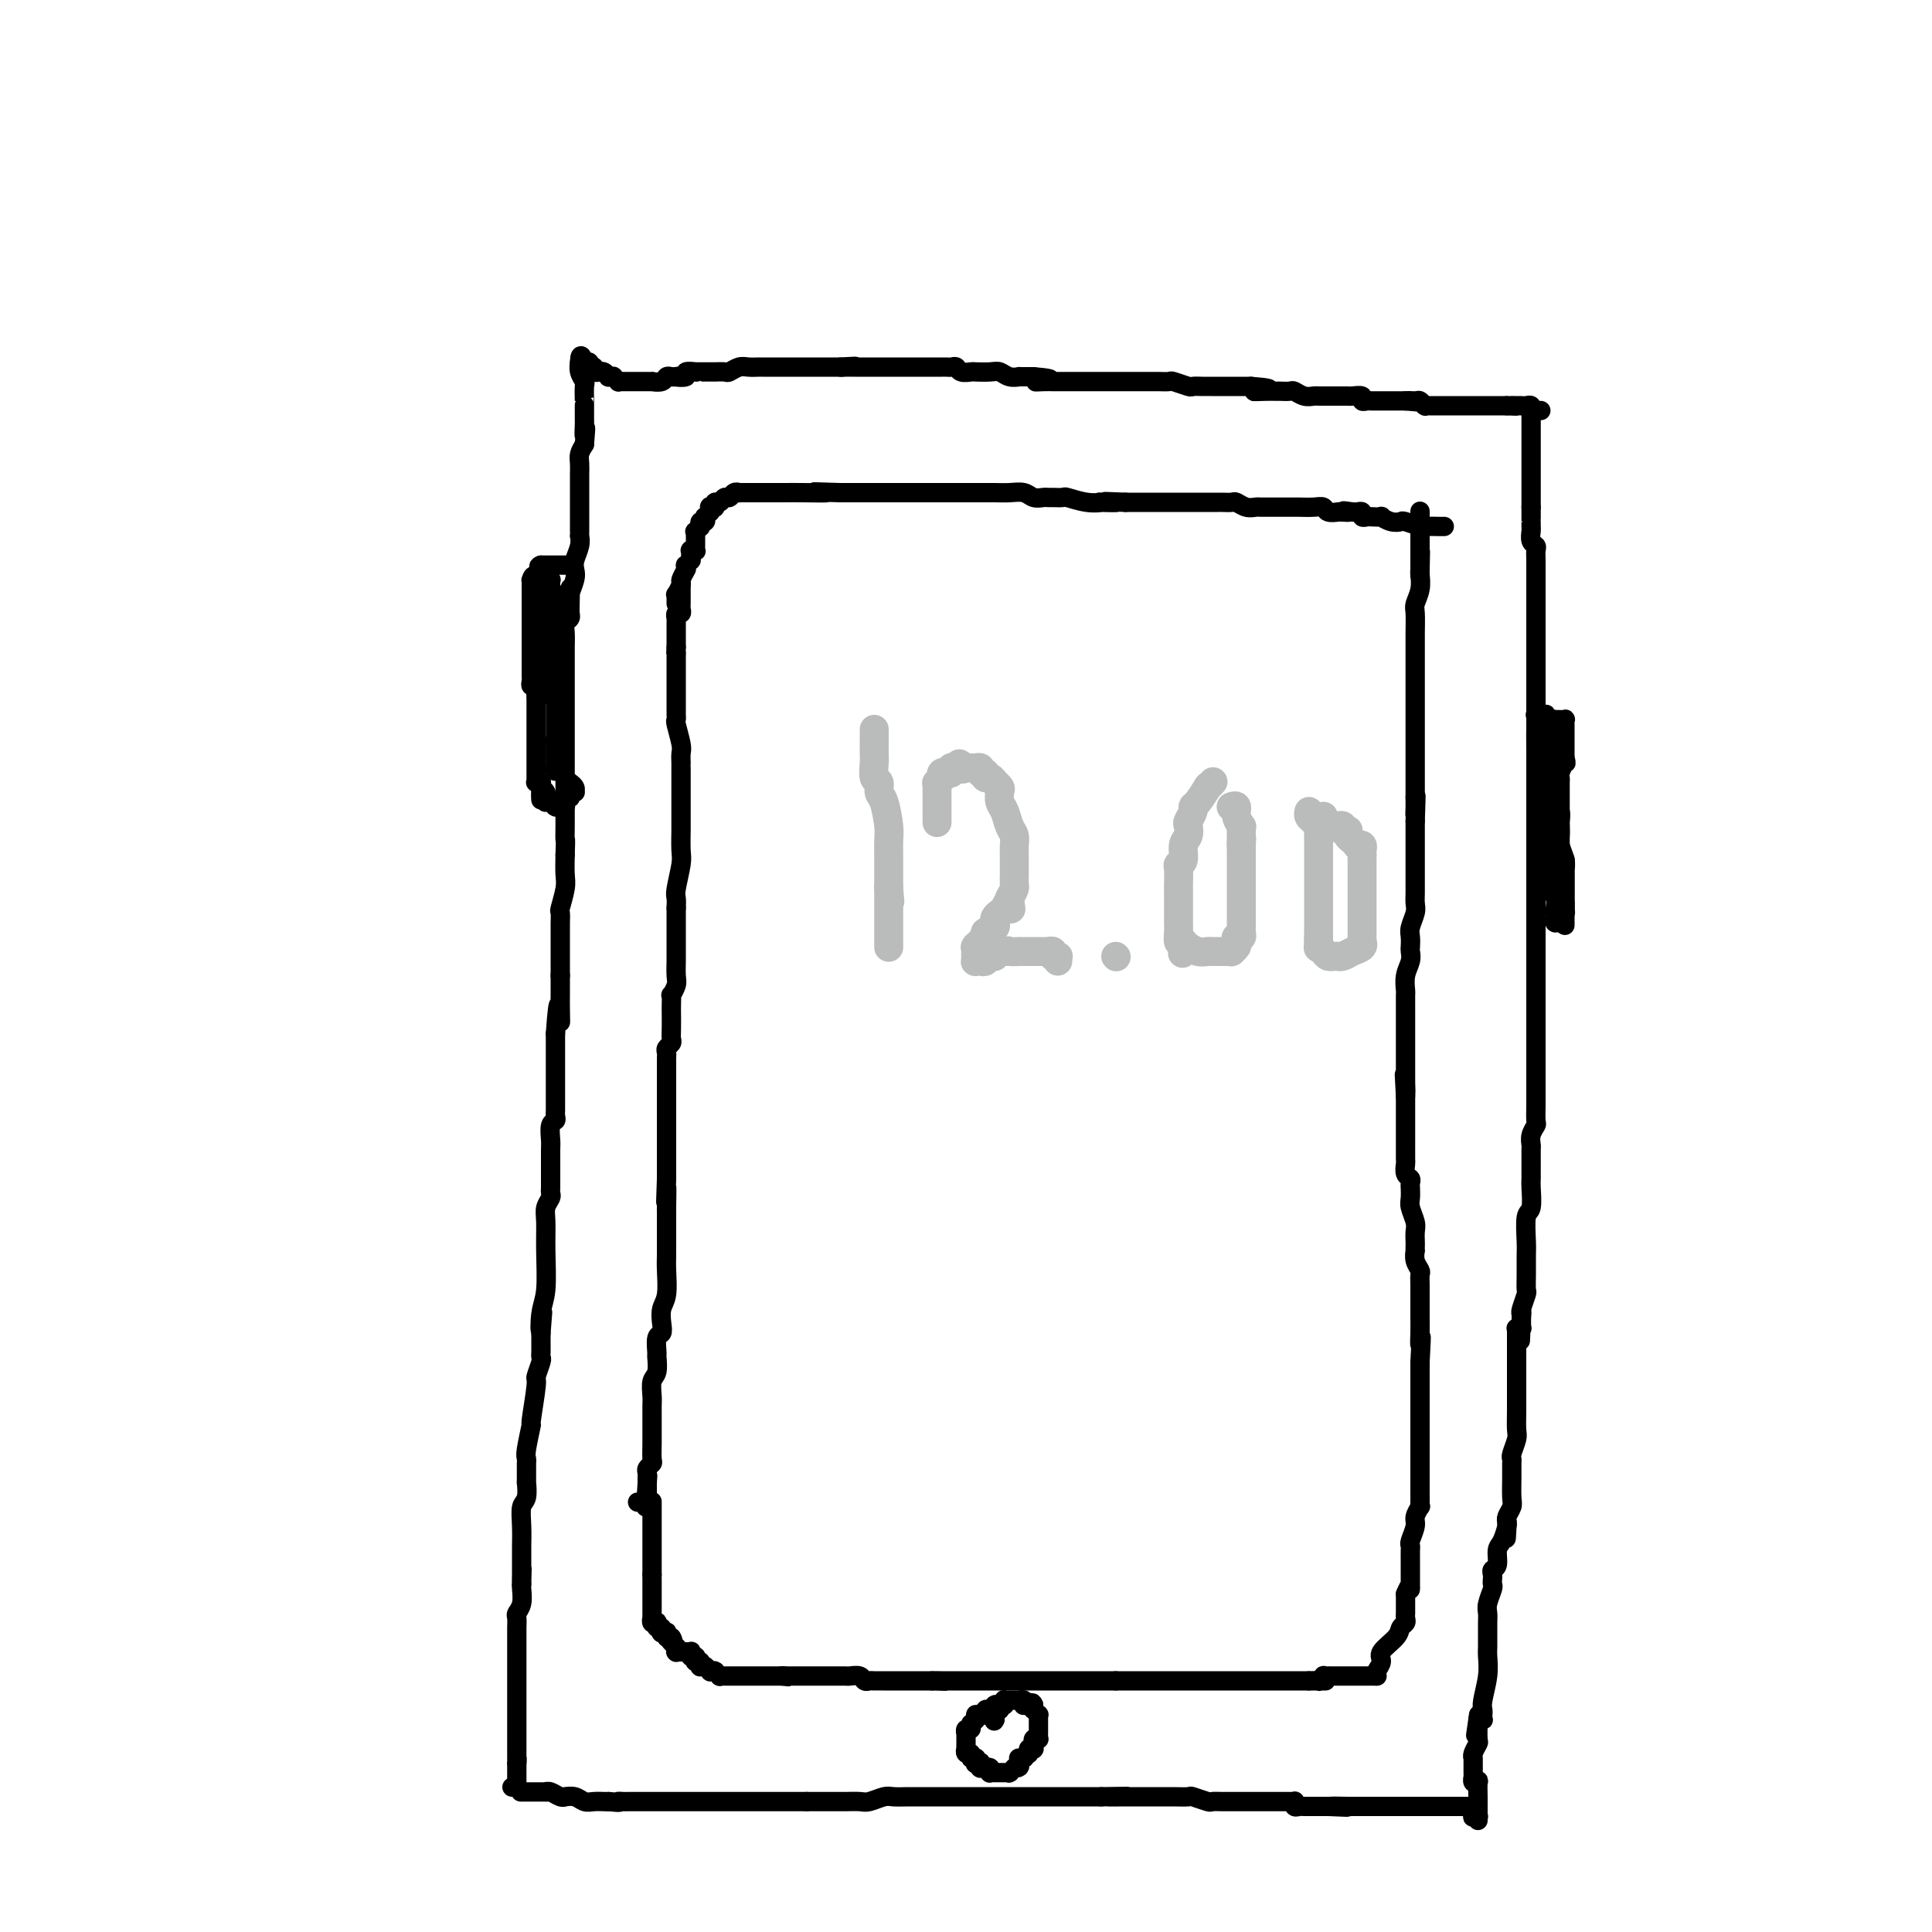 <svg viewBox='0 0 400 400' version='1.1' xmlns='http://www.w3.org/2000/svg' xmlns:xlink='http://www.w3.org/1999/xlink'><g fill='none' stroke='#000000' stroke-width='4' stroke-linecap='round' stroke-linejoin='round'><path d='M106,370c0.423,-0.031 0.845,-0.061 1,0c0.155,0.061 0.041,0.214 0,0c-0.041,-0.214 -0.011,-0.793 0,-1c0.011,-0.207 0.003,-0.040 0,0c-0.003,0.040 -0.001,-0.046 0,0c0.001,0.046 0.000,0.224 0,0c-0.000,-0.224 -0.000,-0.849 0,-1c0.000,-0.151 0.000,0.171 0,0c-0.000,-0.171 -0.000,-0.834 0,-1c0.000,-0.166 0.000,0.165 0,0c-0.000,-0.165 -0.000,-0.828 0,-1c0.000,-0.172 0.000,0.146 0,0c-0.000,-0.146 -0.000,-0.756 0,-1c0.000,-0.244 0.000,-0.122 0,0'/><path d='M107,365c0.155,-1.001 0.041,-1.004 0,-1c-0.041,0.004 -0.011,0.013 0,0c0.011,-0.013 0.003,-0.050 0,0c-0.003,0.050 -0.001,0.187 0,0c0.001,-0.187 0.000,-0.698 0,-1c-0.000,-0.302 -0.000,-0.394 0,-1c0.000,-0.606 0.000,-1.724 0,-2c-0.000,-0.276 -0.000,0.292 0,0c0.000,-0.292 0.000,-1.444 0,-2c-0.000,-0.556 -0.000,-0.517 0,-1c0.000,-0.483 0.000,-1.488 0,-2c-0.000,-0.512 -0.000,-0.531 0,-1c0.000,-0.469 0.000,-1.386 0,-2c-0.000,-0.614 -0.000,-0.924 0,-1c0.000,-0.076 0.000,0.081 0,0c-0.000,-0.081 -0.000,-0.402 0,-1c0.000,-0.598 0.000,-1.473 0,-2c-0.000,-0.527 -0.000,-0.705 0,-1c0.000,-0.295 0.000,-0.708 0,-1c-0.000,-0.292 -0.000,-0.463 0,-1c0.000,-0.537 0.000,-1.439 0,-2c-0.000,-0.561 -0.000,-0.779 0,-1c0.000,-0.221 0.000,-0.444 0,-1c-0.000,-0.556 -0.001,-1.444 0,-2c0.001,-0.556 0.004,-0.781 0,-1c-0.004,-0.219 -0.015,-0.433 0,-1c0.015,-0.567 0.057,-1.486 0,-2c-0.057,-0.514 -0.211,-0.622 0,-1c0.211,-0.378 0.788,-1.025 1,-2c0.212,-0.975 0.061,-2.279 0,-3c-0.061,-0.721 -0.030,-0.861 0,-1'/><path d='M108,328c0.155,-5.902 0.041,-2.158 0,-1c-0.041,1.158 -0.011,-0.272 0,-1c0.011,-0.728 0.003,-0.756 0,-1c-0.003,-0.244 -0.001,-0.704 0,-1c0.001,-0.296 -0.001,-0.429 0,-1c0.001,-0.571 0.004,-1.579 0,-2c-0.004,-0.421 -0.015,-0.254 0,-1c0.015,-0.746 0.057,-2.404 0,-4c-0.057,-1.596 -0.211,-3.129 0,-4c0.211,-0.871 0.789,-1.080 1,-2c0.211,-0.920 0.057,-2.550 0,-3c-0.057,-0.450 -0.015,0.282 0,0c0.015,-0.282 0.004,-1.577 0,-2c-0.004,-0.423 -0.001,0.027 0,0c0.001,-0.027 -0.001,-0.531 0,-1c0.001,-0.469 0.004,-0.902 0,-1c-0.004,-0.098 -0.016,0.138 0,0c0.016,-0.138 0.061,-0.651 0,-1c-0.061,-0.349 -0.228,-0.536 0,-2c0.228,-1.464 0.849,-4.207 1,-5c0.151,-0.793 -0.170,0.363 0,-1c0.170,-1.363 0.830,-5.244 1,-7c0.170,-1.756 -0.151,-1.388 0,-2c0.151,-0.612 0.772,-2.205 1,-3c0.228,-0.795 0.061,-0.791 0,-1c-0.061,-0.209 -0.016,-0.630 0,-1c0.016,-0.370 0.004,-0.690 0,-1c-0.004,-0.310 -0.001,-0.609 0,-1c0.001,-0.391 0.000,-0.875 0,-1c-0.000,-0.125 -0.000,0.107 0,0c0.000,-0.107 0.000,-0.554 0,-1'/><path d='M112,276c0.635,-8.142 0.223,-2.495 0,-1c-0.223,1.495 -0.257,-1.160 0,-3c0.257,-1.840 0.805,-2.864 1,-5c0.195,-2.136 0.038,-5.384 0,-8c-0.038,-2.616 0.042,-4.600 0,-6c-0.042,-1.400 -0.207,-2.218 0,-3c0.207,-0.782 0.788,-1.530 1,-2c0.212,-0.470 0.057,-0.661 0,-1c-0.057,-0.339 -0.015,-0.825 0,-1c0.015,-0.175 0.004,-0.039 0,0c-0.004,0.039 -0.001,-0.019 0,0c0.001,0.019 0.000,0.114 0,0c-0.000,-0.114 0.000,-0.438 0,-1c-0.000,-0.562 -0.001,-1.362 0,-2c0.001,-0.638 0.004,-1.112 0,-2c-0.004,-0.888 -0.015,-2.188 0,-3c0.015,-0.812 0.057,-1.136 0,-2c-0.057,-0.864 -0.211,-2.269 0,-3c0.211,-0.731 0.789,-0.787 1,-1c0.211,-0.213 0.057,-0.583 0,-1c-0.057,-0.417 -0.015,-0.881 0,-1c0.015,-0.119 0.004,0.109 0,0c-0.004,-0.109 -0.001,-0.553 0,-1c0.001,-0.447 0.000,-0.897 0,-1c-0.000,-0.103 -0.000,0.141 0,0c0.000,-0.141 0.000,-0.667 0,-1c-0.000,-0.333 -0.000,-0.473 0,-1c0.000,-0.527 0.000,-1.440 0,-2c-0.000,-0.560 -0.000,-0.766 0,-2c0.000,-1.234 0.000,-3.495 0,-5c-0.000,-1.505 -0.000,-2.252 0,-3'/><path d='M115,214c0.691,-10.198 0.917,-4.694 1,-3c0.083,1.694 0.022,-0.421 0,-2c-0.022,-1.579 -0.006,-2.622 0,-3c0.006,-0.378 0.002,-0.090 0,0c-0.002,0.090 -0.000,-0.018 0,0c0.000,0.018 0.000,0.164 0,0c-0.000,-0.164 -0.000,-0.636 0,-1c0.000,-0.364 0.000,-0.619 0,-1c-0.000,-0.381 -0.000,-0.887 0,-1c0.000,-0.113 0.000,0.166 0,0c-0.000,-0.166 -0.000,-0.776 0,-1c0.000,-0.224 0.000,-0.060 0,0c-0.000,0.060 -0.000,0.017 0,0c0.000,-0.017 0.000,-0.009 0,0'/><path d='M116,202c0.000,0.068 0.000,0.135 0,0c-0.000,-0.135 -0.000,-0.474 0,-1c0.000,-0.526 0.000,-1.241 0,-2c-0.000,-0.759 -0.000,-1.561 0,-2c0.000,-0.439 0.000,-0.513 0,-1c-0.000,-0.487 -0.000,-1.386 0,-2c0.000,-0.614 0.000,-0.942 0,-1c-0.000,-0.058 -0.001,0.156 0,0c0.001,-0.156 0.004,-0.682 0,-1c-0.004,-0.318 -0.015,-0.429 0,-1c0.015,-0.571 0.057,-1.600 0,-2c-0.057,-0.400 -0.211,-0.169 0,-1c0.211,-0.831 0.788,-2.724 1,-4c0.212,-1.276 0.061,-1.936 0,-3c-0.061,-1.064 -0.030,-2.532 0,-4'/><path d='M117,177c0.155,-4.378 0.041,-2.822 0,-3c-0.041,-0.178 -0.011,-2.090 0,-3c0.011,-0.910 0.003,-0.819 0,-1c-0.003,-0.181 -0.001,-0.635 0,-1c0.001,-0.365 0.000,-0.643 0,-1c-0.000,-0.357 -0.000,-0.795 0,-1c0.000,-0.205 0.000,-0.179 0,0c-0.000,0.179 -0.000,0.511 0,0c0.000,-0.511 0.000,-1.866 0,-3c-0.000,-1.134 -0.000,-2.049 0,-4c0.000,-1.951 0.000,-4.939 0,-7c-0.000,-2.061 -0.000,-3.193 0,-4c0.000,-0.807 0.000,-1.287 0,-2c-0.000,-0.713 -0.000,-1.659 0,-2c0.000,-0.341 0.000,-0.076 0,0c-0.000,0.076 -0.000,-0.035 0,0c0.000,0.035 0.000,0.217 0,0c-0.000,-0.217 -0.000,-0.834 0,-1c0.000,-0.166 0.000,0.118 0,0c-0.000,-0.118 -0.000,-0.639 0,-1c0.000,-0.361 0.000,-0.561 0,-1c-0.000,-0.439 -0.001,-1.115 0,-2c0.001,-0.885 0.004,-1.977 0,-3c-0.004,-1.023 -0.015,-1.977 0,-3c0.015,-1.023 0.057,-2.117 0,-3c-0.057,-0.883 -0.211,-1.556 0,-2c0.211,-0.444 0.789,-0.658 1,-1c0.211,-0.342 0.057,-0.813 0,-1c-0.057,-0.187 -0.015,-0.089 0,0c0.015,0.089 0.004,0.168 0,0c-0.004,-0.168 -0.002,-0.584 0,-1'/><path d='M118,126c0.156,-8.054 0.045,-2.690 0,-1c-0.045,1.690 -0.026,-0.296 0,-1c0.026,-0.704 0.059,-0.127 0,0c-0.059,0.127 -0.208,-0.196 0,-1c0.208,-0.804 0.774,-2.090 1,-3c0.226,-0.910 0.113,-1.444 0,-2c-0.113,-0.556 -0.226,-1.132 0,-2c0.226,-0.868 0.793,-2.026 1,-3c0.207,-0.974 0.056,-1.764 0,-2c-0.056,-0.236 -0.015,0.080 0,0c0.015,-0.080 0.004,-0.557 0,-1c-0.004,-0.443 -0.001,-0.853 0,-1c0.001,-0.147 0.000,-0.032 0,0c-0.000,0.032 -0.000,-0.018 0,0c0.000,0.018 0.000,0.103 0,0c-0.000,-0.103 -0.000,-0.395 0,-1c0.000,-0.605 0.000,-1.525 0,-2c-0.000,-0.475 -0.000,-0.506 0,-1c0.000,-0.494 0.000,-1.452 0,-2c-0.000,-0.548 -0.000,-0.687 0,-1c0.000,-0.313 0.000,-0.801 0,-1c-0.000,-0.199 -0.000,-0.108 0,0c0.000,0.108 0.000,0.235 0,0c-0.000,-0.235 -0.000,-0.832 0,-1c0.000,-0.168 0.000,0.093 0,0c-0.000,-0.093 -0.001,-0.539 0,-1c0.001,-0.461 0.003,-0.939 0,-1c-0.003,-0.061 -0.011,0.293 0,0c0.011,-0.293 0.041,-1.233 0,-2c-0.041,-0.767 -0.155,-1.362 0,-2c0.155,-0.638 0.577,-1.319 1,-2'/><path d='M121,92c0.464,-5.608 0.124,-2.627 0,-2c-0.124,0.627 -0.033,-1.100 0,-2c0.033,-0.900 0.009,-0.972 0,-1c-0.009,-0.028 -0.002,-0.011 0,0c0.002,0.011 0.001,0.017 0,0c-0.001,-0.017 -0.000,-0.056 0,0c0.000,0.056 0.000,0.207 0,0c-0.000,-0.207 -0.000,-0.772 0,-1c0.000,-0.228 0.000,-0.117 0,0c-0.000,0.117 -0.000,0.242 0,0c0.000,-0.242 0.000,-0.850 0,-1c-0.000,-0.150 -0.000,0.159 0,0c0.000,-0.159 0.001,-0.787 0,-1c-0.001,-0.213 -0.004,-0.010 0,0c0.004,0.010 0.015,-0.173 0,-1c-0.015,-0.827 -0.057,-2.299 0,-3c0.057,-0.701 0.211,-0.633 0,-1c-0.211,-0.367 -0.789,-1.171 -1,-2c-0.211,-0.829 -0.057,-1.685 0,-2c0.057,-0.315 0.016,-0.090 0,0c-0.016,0.090 -0.008,0.045 0,0'/><path d='M120,75c0.067,-2.629 0.736,-0.701 1,0c0.264,0.701 0.123,0.174 0,0c-0.123,-0.174 -0.229,0.006 0,0c0.229,-0.006 0.792,-0.197 1,0c0.208,0.197 0.060,0.784 0,1c-0.060,0.216 -0.031,0.062 0,0c0.031,-0.062 0.065,-0.031 0,0c-0.065,0.031 -0.228,0.061 0,0c0.228,-0.061 0.848,-0.214 1,0c0.152,0.214 -0.166,0.793 0,1c0.166,0.207 0.814,0.041 1,0c0.186,-0.041 -0.090,0.042 0,0c0.090,-0.042 0.545,-0.208 1,0c0.455,0.208 0.911,0.792 1,1c0.089,0.208 -0.187,0.042 0,0c0.187,-0.042 0.838,0.041 1,0c0.162,-0.041 -0.164,-0.207 0,0c0.164,0.207 0.817,0.788 1,1c0.183,0.212 -0.105,0.057 0,0c0.105,-0.057 0.604,-0.015 1,0c0.396,0.015 0.688,0.004 1,0c0.312,-0.004 0.642,-0.001 1,0c0.358,0.001 0.744,0.001 1,0c0.256,-0.001 0.383,-0.004 1,0c0.617,0.004 1.723,0.015 2,0c0.277,-0.015 -0.277,-0.057 0,0c0.277,0.057 1.383,0.211 2,0c0.617,-0.211 0.743,-0.788 1,-1c0.257,-0.212 0.645,-0.061 1,0c0.355,0.061 0.678,0.030 1,0'/><path d='M140,78c1.571,-0.171 -0.000,-0.098 0,0c0.000,0.098 1.572,0.223 2,0c0.428,-0.223 -0.287,-0.792 0,-1c0.287,-0.208 1.577,-0.056 2,0c0.423,0.056 -0.022,0.015 0,0c0.022,-0.015 0.512,-0.004 1,0c0.488,0.004 0.975,0.001 1,0c0.025,-0.001 -0.412,0.001 0,0c0.412,-0.001 1.671,-0.004 2,0c0.329,0.004 -0.274,0.015 0,0c0.274,-0.015 1.425,-0.057 2,0c0.575,0.057 0.573,0.211 1,0c0.427,-0.211 1.284,-0.789 2,-1c0.716,-0.211 1.291,-0.057 2,0c0.709,0.057 1.552,0.015 2,0c0.448,-0.015 0.500,-0.004 1,0c0.500,0.004 1.447,0.001 2,0c0.553,-0.001 0.712,-0.000 1,0c0.288,0.000 0.706,0.000 1,0c0.294,-0.000 0.464,-0.000 1,0c0.536,0.000 1.439,0.000 2,0c0.561,-0.000 0.781,-0.000 1,0c0.219,0.000 0.437,0.000 1,0c0.563,-0.000 1.470,-0.000 2,0c0.530,0.000 0.685,0.000 1,0c0.315,-0.000 0.792,-0.000 1,0c0.208,0.000 0.147,0.000 0,0c-0.147,-0.000 -0.380,-0.000 0,0c0.380,0.000 1.371,0.000 2,0c0.629,-0.000 0.894,-0.000 1,0c0.106,0.000 0.053,0.000 0,0'/><path d='M174,76c5.499,-0.309 2.247,-0.083 1,0c-1.247,0.083 -0.489,0.022 0,0c0.489,-0.022 0.709,-0.006 1,0c0.291,0.006 0.654,0.002 1,0c0.346,-0.002 0.674,-0.000 1,0c0.326,0.000 0.650,0.000 1,0c0.350,-0.000 0.727,-0.000 1,0c0.273,0.000 0.444,0.000 1,0c0.556,-0.000 1.497,-0.000 2,0c0.503,0.000 0.568,0.000 1,0c0.432,-0.000 1.233,-0.000 2,0c0.767,0.000 1.502,0.000 2,0c0.498,-0.000 0.759,-0.000 1,0c0.241,0.000 0.464,0.000 1,0c0.536,-0.000 1.386,-0.000 2,0c0.614,0.000 0.990,0.000 1,0c0.010,-0.000 -0.348,-0.001 0,0c0.348,0.001 1.401,0.004 2,0c0.599,-0.004 0.742,-0.015 1,0c0.258,0.015 0.631,0.057 1,0c0.369,-0.057 0.736,-0.211 1,0c0.264,0.211 0.427,0.788 1,1c0.573,0.212 1.556,0.061 2,0c0.444,-0.061 0.347,-0.030 1,0c0.653,0.030 2.054,0.061 3,0c0.946,-0.061 1.437,-0.212 2,0c0.563,0.212 1.198,0.789 2,1c0.802,0.211 1.772,0.057 2,0c0.228,-0.057 -0.285,-0.015 0,0c0.285,0.015 1.367,0.004 2,0c0.633,-0.004 0.816,-0.002 1,0'/><path d='M214,78c6.383,0.536 2.342,0.876 1,1c-1.342,0.124 0.017,0.033 1,0c0.983,-0.033 1.591,-0.009 2,0c0.409,0.009 0.621,0.002 1,0c0.379,-0.002 0.927,-0.001 1,0c0.073,0.001 -0.329,0.000 0,0c0.329,-0.000 1.387,-0.000 2,0c0.613,0.000 0.779,0.000 1,0c0.221,-0.000 0.497,-0.000 1,0c0.503,0.000 1.234,0.000 2,0c0.766,-0.000 1.566,-0.000 2,0c0.434,0.000 0.501,-0.000 1,0c0.499,0.000 1.429,0.000 2,0c0.571,-0.000 0.782,-0.000 1,0c0.218,0.000 0.444,0.000 1,0c0.556,-0.000 1.443,-0.000 2,0c0.557,0.000 0.783,0.000 1,0c0.217,-0.000 0.423,-0.001 1,0c0.577,0.001 1.524,0.004 2,0c0.476,-0.004 0.480,-0.015 1,0c0.520,0.015 1.557,0.057 2,0c0.443,-0.057 0.294,-0.211 1,0c0.706,0.211 2.268,0.789 3,1c0.732,0.211 0.634,0.057 1,0c0.366,-0.057 1.198,-0.015 2,0c0.802,0.015 1.575,0.004 2,0c0.425,-0.004 0.501,-0.001 1,0c0.499,0.001 1.423,0.000 2,0c0.577,-0.000 0.809,-0.000 1,0c0.191,0.000 0.340,0.000 1,0c0.660,-0.000 1.830,-0.000 3,0'/><path d='M259,80c7.097,0.536 2.339,0.876 1,1c-1.339,0.124 0.740,0.032 2,0c1.260,-0.032 1.702,-0.005 2,0c0.298,0.005 0.451,-0.013 1,0c0.549,0.013 1.495,0.056 2,0c0.505,-0.056 0.569,-0.211 1,0c0.431,0.211 1.229,0.789 2,1c0.771,0.211 1.516,0.057 2,0c0.484,-0.057 0.707,-0.015 1,0c0.293,0.015 0.656,0.004 1,0c0.344,-0.004 0.670,-0.001 1,0c0.330,0.001 0.665,0.001 1,0c0.335,-0.001 0.672,-0.001 1,0c0.328,0.001 0.647,0.004 1,0c0.353,-0.004 0.739,-0.015 1,0c0.261,0.015 0.397,0.057 1,0c0.603,-0.057 1.672,-0.211 2,0c0.328,0.211 -0.084,0.789 0,1c0.084,0.211 0.663,0.057 1,0c0.337,-0.057 0.433,-0.015 1,0c0.567,0.015 1.605,0.004 2,0c0.395,-0.004 0.147,-0.001 0,0c-0.147,0.001 -0.193,0.000 0,0c0.193,-0.000 0.625,-0.000 1,0c0.375,0.000 0.693,0.000 1,0c0.307,-0.000 0.604,-0.000 1,0c0.396,0.000 0.890,0.000 1,0c0.110,-0.000 -0.163,-0.000 0,0c0.163,0.000 0.761,0.000 1,0c0.239,-0.000 0.120,-0.000 0,0'/><path d='M291,83c5.128,0.460 1.949,0.109 1,0c-0.949,-0.109 0.333,0.023 1,0c0.667,-0.023 0.717,-0.202 1,0c0.283,0.202 0.797,0.786 1,1c0.203,0.214 0.096,0.057 0,0c-0.096,-0.057 -0.179,-0.015 0,0c0.179,0.015 0.621,0.004 1,0c0.379,-0.004 0.694,-0.001 1,0c0.306,0.001 0.603,0.000 1,0c0.397,-0.000 0.894,-0.000 1,0c0.106,0.000 -0.179,0.000 0,0c0.179,-0.000 0.823,-0.000 1,0c0.177,0.000 -0.111,0.000 0,0c0.111,-0.000 0.622,-0.000 1,0c0.378,0.000 0.622,0.000 1,0c0.378,-0.000 0.888,-0.000 1,0c0.112,0.000 -0.176,0.000 0,0c0.176,-0.000 0.816,-0.000 1,0c0.184,0.000 -0.087,0.000 0,0c0.087,-0.000 0.531,-0.000 1,0c0.469,0.000 0.963,0.000 1,0c0.037,-0.000 -0.383,-0.000 0,0c0.383,0.000 1.570,0.000 2,0c0.430,-0.000 0.104,-0.000 0,0c-0.104,0.000 0.015,0.000 0,0c-0.015,-0.000 -0.162,-0.000 0,0c0.162,0.000 0.635,0.000 1,0c0.365,-0.000 0.624,0.000 1,0c0.376,0.000 0.871,0.000 1,0c0.129,0.000 -0.106,0.000 0,0c0.106,0.000 0.553,0.000 1,0'/><path d='M312,84c3.411,0.155 1.439,0.042 1,0c-0.439,-0.042 0.657,-0.012 1,0c0.343,0.012 -0.065,0.007 0,0c0.065,-0.007 0.605,-0.016 1,0c0.395,0.016 0.646,0.057 1,0c0.354,-0.057 0.811,-0.211 1,0c0.189,0.211 0.109,0.789 0,1c-0.109,0.211 -0.247,0.057 0,0c0.247,-0.057 0.878,-0.015 1,0c0.122,0.015 -0.266,0.004 0,0c0.266,-0.004 1.187,-0.001 1,0c-0.187,0.001 -1.482,0.000 -2,0c-0.518,-0.000 -0.259,-0.000 0,0'/><path d='M317,85c0.000,0.418 0.000,0.836 0,1c0.000,0.164 0.000,0.075 0,0c0.000,-0.075 0.000,-0.135 0,0c0.000,0.135 0.000,0.464 0,1c-0.000,0.536 0.000,1.279 0,2c0.000,0.721 0.000,1.420 0,2c0.000,0.580 0.000,1.042 0,2c0.000,0.958 0.000,2.411 0,3c0.000,0.589 0.000,0.315 0,1c0.000,0.685 0.000,2.328 0,3c0.000,0.672 0.000,0.373 0,1c0.000,0.627 0.000,2.179 0,3c0.000,0.821 0.000,0.910 0,1'/><path d='M317,105c0.001,3.434 0.004,2.019 0,2c-0.004,-0.019 -0.015,1.356 0,2c0.015,0.644 0.057,0.556 0,1c-0.057,0.444 -0.211,1.421 0,2c0.211,0.579 0.789,0.760 1,1c0.211,0.240 0.057,0.539 0,1c-0.057,0.461 -0.015,1.083 0,2c0.015,0.917 0.004,2.130 0,3c-0.004,0.870 -0.001,1.398 0,2c0.001,0.602 0.000,1.277 0,2c-0.000,0.723 -0.000,1.493 0,2c0.000,0.507 0.000,0.751 0,1c-0.000,0.249 -0.000,0.503 0,1c0.000,0.497 0.000,1.237 0,2c-0.000,0.763 -0.000,1.548 0,2c0.000,0.452 0.000,0.572 0,1c-0.000,0.428 -0.000,1.164 0,2c0.000,0.836 0.000,1.772 0,2c-0.000,0.228 -0.000,-0.252 0,0c0.000,0.252 0.000,1.237 0,2c-0.000,0.763 -0.000,1.303 0,2c0.000,0.697 0.000,1.552 0,2c-0.000,0.448 -0.000,0.488 0,1c0.000,0.512 0.000,1.496 0,2c-0.000,0.504 -0.000,0.526 0,1c0.000,0.474 0.000,1.398 0,2c-0.000,0.602 -0.000,0.882 0,1c0.000,0.118 0.000,0.073 0,0c0.000,-0.073 0.000,-0.173 0,0c0.000,0.173 0.000,0.621 0,1c0.000,0.379 0.000,0.690 0,1'/><path d='M318,151c0.155,7.169 0.041,2.092 0,1c-0.041,-1.092 -0.011,1.801 0,3c0.011,1.199 0.003,0.702 0,1c-0.003,0.298 -0.001,1.389 0,2c0.001,0.611 0.000,0.740 0,1c-0.000,0.260 -0.000,0.649 0,1c0.000,0.351 0.000,0.664 0,1c-0.000,0.336 -0.000,0.696 0,1c0.000,0.304 0.000,0.551 0,1c-0.000,0.449 -0.000,1.098 0,2c0.000,0.902 0.000,2.056 0,3c-0.000,0.944 -0.000,1.679 0,3c0.000,1.321 0.000,3.229 0,4c-0.000,0.771 -0.000,0.403 0,1c0.000,0.597 0.000,2.157 0,3c-0.000,0.843 -0.000,0.968 0,1c0.000,0.032 0.000,-0.029 0,0c-0.000,0.029 -0.000,0.150 0,1c0.000,0.850 0.000,2.431 0,3c-0.000,0.569 -0.000,0.127 0,1c0.000,0.873 0.000,3.060 0,4c-0.000,0.940 -0.000,0.633 0,1c0.000,0.367 0.000,1.409 0,2c0.000,0.591 0.000,0.733 0,1c0.000,0.267 0.000,0.660 0,1c0.000,0.340 0.000,0.629 0,1c0.000,0.371 0.000,0.826 0,1c0.000,0.174 0.000,0.067 0,1c0.000,0.933 0.000,2.905 0,4c0.000,1.095 0.000,1.313 0,2c0.000,0.687 0.000,1.844 0,3'/><path d='M318,206c0.000,8.644 0.000,2.754 0,1c-0.000,-1.754 -0.000,0.627 0,2c0.000,1.373 0.000,1.737 0,2c-0.000,0.263 -0.000,0.425 0,1c0.000,0.575 0.000,1.563 0,2c-0.000,0.437 -0.000,0.325 0,1c0.000,0.675 0.000,2.139 0,3c-0.000,0.861 -0.000,1.120 0,2c0.000,0.880 0.000,2.380 0,3c-0.000,0.620 -0.000,0.359 0,1c0.000,0.641 0.001,2.184 0,3c-0.001,0.816 -0.004,0.904 0,1c0.004,0.096 0.015,0.201 0,1c-0.015,0.799 -0.057,2.293 0,3c0.057,0.707 0.211,0.628 0,1c-0.211,0.372 -0.789,1.197 -1,2c-0.211,0.803 -0.057,1.584 0,2c0.057,0.416 0.015,0.465 0,1c-0.015,0.535 -0.003,1.555 0,2c0.003,0.445 -0.003,0.315 0,1c0.003,0.685 0.015,2.186 0,3c-0.015,0.814 -0.057,0.940 0,2c0.057,1.060 0.211,3.053 0,4c-0.211,0.947 -0.789,0.850 -1,2c-0.211,1.150 -0.056,3.549 0,5c0.056,1.451 0.011,1.954 0,3c-0.011,1.046 0.011,2.634 0,4c-0.011,1.366 -0.054,2.511 0,3c0.054,0.489 0.207,0.324 0,1c-0.207,0.676 -0.773,2.193 -1,3c-0.227,0.807 -0.113,0.903 0,1'/><path d='M315,272c-0.464,10.454 -0.124,3.590 0,1c0.124,-2.590 0.033,-0.904 0,0c-0.033,0.904 -0.009,1.027 0,1c0.009,-0.027 0.002,-0.203 0,0c-0.002,0.203 0.000,0.787 0,1c-0.000,0.213 -0.004,0.057 0,0c0.004,-0.057 0.015,-0.015 0,0c-0.015,0.015 -0.057,0.004 0,0c0.057,-0.004 0.211,-0.001 0,0c-0.211,0.001 -0.788,0.000 -1,0c-0.212,-0.000 -0.061,-0.000 0,0c0.061,0.000 0.030,0.000 0,0'/><path d='M314,275c-0.000,0.129 -0.000,0.258 0,1c0.000,0.742 0.000,2.097 0,3c-0.000,0.903 -0.000,1.356 0,2c0.000,0.644 0.000,1.480 0,2c-0.000,0.520 -0.000,0.724 0,1c0.000,0.276 0.001,0.625 0,1c-0.001,0.375 -0.004,0.776 0,2c0.004,1.224 0.015,3.270 0,5c-0.015,1.730 -0.057,3.145 0,4c0.057,0.855 0.211,1.151 0,2c-0.211,0.849 -0.789,2.251 -1,3c-0.211,0.749 -0.056,0.844 0,1c0.056,0.156 0.011,0.374 0,1c-0.011,0.626 0.011,1.660 0,3c-0.011,1.340 -0.055,2.986 0,4c0.055,1.014 0.211,1.395 0,2c-0.211,0.605 -0.788,1.432 -1,2c-0.212,0.568 -0.061,0.877 0,1c0.061,0.123 0.030,0.062 0,0'/><path d='M312,315c-0.310,6.418 -0.086,2.462 0,1c0.086,-1.462 0.033,-0.429 0,0c-0.033,0.429 -0.046,0.255 0,0c0.046,-0.255 0.152,-0.591 0,0c-0.152,0.591 -0.563,2.109 -1,3c-0.437,0.891 -0.902,1.156 -1,2c-0.098,0.844 0.170,2.268 0,3c-0.170,0.732 -0.776,0.772 -1,1c-0.224,0.228 -0.064,0.645 0,1c0.064,0.355 0.031,0.647 0,1c-0.031,0.353 -0.061,0.765 0,1c0.061,0.235 0.212,0.291 0,1c-0.212,0.709 -0.789,2.071 -1,3c-0.211,0.929 -0.057,1.426 0,2c0.057,0.574 0.015,1.226 0,2c-0.015,0.774 -0.004,1.671 0,2c0.004,0.329 0.001,0.090 0,0c-0.001,-0.090 -0.000,-0.032 0,0c0.000,0.032 -0.000,0.038 0,0c0.000,-0.038 0.001,-0.119 0,0c-0.001,0.119 -0.004,0.437 0,1c0.004,0.563 0.015,1.369 0,2c-0.015,0.631 -0.057,1.086 0,2c0.057,0.914 0.211,2.287 0,4c-0.211,1.713 -0.788,3.765 -1,5c-0.212,1.235 -0.061,1.651 0,2c0.061,0.349 0.030,0.629 0,1c-0.030,0.371 -0.060,0.831 0,1c0.060,0.169 0.208,0.045 0,0c-0.208,-0.045 -0.774,-0.013 -1,0c-0.226,0.013 -0.113,0.006 0,0'/><path d='M306,356c-0.928,6.362 -0.249,1.768 0,0c0.249,-1.768 0.068,-0.710 0,0c-0.068,0.710 -0.022,1.072 0,1c0.022,-0.072 0.020,-0.580 0,0c-0.020,0.580 -0.058,2.247 0,3c0.058,0.753 0.212,0.593 0,1c-0.212,0.407 -0.789,1.381 -1,2c-0.211,0.619 -0.057,0.884 0,1c0.057,0.116 0.015,0.084 0,0c-0.015,-0.084 -0.004,-0.218 0,0c0.004,0.218 0.001,0.790 0,1c-0.001,0.210 -0.000,0.060 0,0c0.000,-0.060 0.000,-0.030 0,0c-0.000,0.030 -0.000,0.060 0,0c0.000,-0.060 0.000,-0.210 0,0c-0.000,0.210 -0.000,0.778 0,1c0.000,0.222 0.000,0.097 0,0c-0.000,-0.097 -0.001,-0.166 0,0c0.001,0.166 0.004,0.567 0,1c-0.004,0.433 -0.015,0.898 0,1c0.015,0.102 0.057,-0.158 0,0c-0.057,0.158 -0.211,0.734 0,1c0.211,0.266 0.789,0.222 1,0c0.211,-0.222 0.057,-0.623 0,0c-0.057,0.623 -0.015,2.270 0,3c0.015,0.730 0.004,0.543 0,1c-0.004,0.457 -0.001,1.559 0,2c0.001,0.441 0.001,0.220 0,0'/><path d='M306,375c0.004,3.166 0.015,1.582 0,1c-0.015,-0.582 -0.057,-0.163 0,0c0.057,0.163 0.211,0.071 0,0c-0.211,-0.071 -0.789,-0.122 -1,0c-0.211,0.122 -0.057,0.418 0,0c0.057,-0.418 0.016,-1.548 0,-2c-0.016,-0.452 -0.008,-0.226 0,0'/><path d='M108,371c0.004,-0.000 0.008,-0.000 0,0c-0.008,0.000 -0.029,0.000 0,0c0.029,-0.000 0.106,-0.000 0,0c-0.106,0.000 -0.397,0.000 0,0c0.397,-0.000 1.481,-0.001 2,0c0.519,0.001 0.471,0.004 1,0c0.529,-0.004 1.634,-0.015 2,0c0.366,0.015 -0.009,0.057 0,0c0.009,-0.057 0.401,-0.212 1,0c0.599,0.212 1.406,0.793 2,1c0.594,0.207 0.974,0.041 1,0c0.026,-0.041 -0.302,0.041 0,0c0.302,-0.041 1.233,-0.207 2,0c0.767,0.207 1.371,0.788 2,1c0.629,0.212 1.285,0.057 2,0c0.715,-0.057 1.490,-0.016 2,0c0.510,0.016 0.755,0.008 1,0'/><path d='M126,373c3.189,0.309 2.161,0.083 2,0c-0.161,-0.083 0.544,-0.022 1,0c0.456,0.022 0.661,0.006 1,0c0.339,-0.006 0.810,-0.002 1,0c0.190,0.002 0.097,0.000 0,0c-0.097,-0.000 -0.199,-0.000 0,0c0.199,0.000 0.699,0.000 1,0c0.301,-0.000 0.403,-0.000 1,0c0.597,0.000 1.690,0.000 2,0c0.310,-0.000 -0.163,-0.000 0,0c0.163,0.000 0.961,0.000 2,0c1.039,-0.000 2.320,-0.000 3,0c0.680,0.000 0.758,0.000 1,0c0.242,-0.000 0.646,-0.000 1,0c0.354,0.000 0.658,0.000 1,0c0.342,-0.000 0.722,-0.000 1,0c0.278,0.000 0.455,0.000 1,0c0.545,-0.000 1.459,-0.000 2,0c0.541,0.000 0.708,0.000 1,0c0.292,-0.000 0.707,-0.000 1,0c0.293,0.000 0.463,0.000 1,0c0.537,-0.000 1.441,-0.000 2,0c0.559,0.000 0.773,0.000 1,0c0.227,0.000 0.466,0.000 1,0c0.534,0.000 1.364,0.000 2,0c0.636,0.000 1.077,0.000 2,0c0.923,0.000 2.327,0.000 3,0c0.673,0.000 0.613,0.000 1,0c0.387,0.000 1.220,0.000 2,0c0.780,0.000 1.509,0.000 2,0c0.491,0.000 0.746,0.000 1,0'/><path d='M167,373c6.701,-0.000 2.954,-0.000 2,0c-0.954,0.000 0.884,0.001 2,0c1.116,-0.001 1.510,-0.004 2,0c0.490,0.004 1.075,0.015 2,0c0.925,-0.015 2.191,-0.057 3,0c0.809,0.057 1.161,0.211 2,0c0.839,-0.211 2.164,-0.789 3,-1c0.836,-0.211 1.181,-0.057 2,0c0.819,0.057 2.110,0.015 3,0c0.890,-0.015 1.379,-0.004 2,0c0.621,0.004 1.375,0.001 2,0c0.625,-0.001 1.122,-0.000 2,0c0.878,0.000 2.136,0.000 3,0c0.864,-0.000 1.335,-0.000 2,0c0.665,0.000 1.526,0.000 2,0c0.474,-0.000 0.563,-0.000 1,0c0.437,0.000 1.224,0.000 2,0c0.776,-0.000 1.541,-0.000 2,0c0.459,0.000 0.612,0.000 1,0c0.388,-0.000 1.010,-0.000 2,0c0.990,0.000 2.349,0.000 3,0c0.651,-0.000 0.595,-0.000 1,0c0.405,0.000 1.273,0.000 2,0c0.727,-0.000 1.315,-0.000 2,0c0.685,0.000 1.468,0.000 2,0c0.532,-0.000 0.814,-0.000 1,0c0.186,0.000 0.277,0.000 1,0c0.723,-0.000 2.079,-0.000 3,0c0.921,0.000 1.406,0.000 2,0c0.594,-0.000 1.297,0.000 2,0'/><path d='M228,372c9.734,-0.155 3.567,-0.041 2,0c-1.567,0.041 1.464,0.011 3,0c1.536,-0.011 1.577,-0.003 2,0c0.423,0.003 1.228,0.001 2,0c0.772,-0.001 1.510,0.000 2,0c0.490,-0.000 0.731,-0.001 1,0c0.269,0.001 0.566,0.004 1,0c0.434,-0.004 1.005,-0.015 2,0c0.995,0.015 2.416,0.057 3,0c0.584,-0.057 0.332,-0.211 1,0c0.668,0.211 2.255,0.789 3,1c0.745,0.211 0.647,0.057 1,0c0.353,-0.057 1.158,-0.015 2,0c0.842,0.015 1.721,0.004 2,0c0.279,-0.004 -0.044,-0.001 0,0c0.044,0.001 0.453,0.000 1,0c0.547,-0.000 1.231,-0.000 2,0c0.769,0.000 1.624,-0.000 2,0c0.376,0.000 0.272,0.000 1,0c0.728,-0.000 2.286,-0.001 3,0c0.714,0.001 0.583,0.004 1,0c0.417,-0.004 1.383,-0.015 2,0c0.617,0.015 0.887,0.057 1,0c0.113,-0.057 0.070,-0.211 0,0c-0.070,0.211 -0.169,0.789 0,1c0.169,0.211 0.604,0.057 1,0c0.396,-0.057 0.753,-0.015 1,0c0.247,0.015 0.386,0.004 1,0c0.614,-0.004 1.704,-0.001 2,0c0.296,0.001 -0.201,0.000 0,0c0.201,-0.000 1.101,-0.000 2,0'/><path d='M275,374c7.327,0.309 2.143,0.083 1,0c-1.143,-0.083 1.755,-0.022 3,0c1.245,0.022 0.837,0.006 1,0c0.163,-0.006 0.896,-0.002 2,0c1.104,0.002 2.578,0.000 4,0c1.422,-0.000 2.791,-0.000 4,0c1.209,0.000 2.258,0.000 3,0c0.742,-0.000 1.179,-0.000 2,0c0.821,0.000 2.028,0.000 3,0c0.972,-0.000 1.709,-0.000 2,0c0.291,0.000 0.134,0.000 0,0c-0.134,-0.000 -0.247,-0.000 0,0c0.247,0.000 0.855,0.000 1,0c0.145,-0.000 -0.172,-0.000 0,0c0.172,0.000 0.835,0.000 1,0c0.165,-0.000 -0.166,-0.000 0,0c0.166,0.000 0.829,0.000 1,0c0.171,-0.000 -0.150,-0.000 0,0c0.150,0.000 0.772,0.000 1,0c0.228,-0.000 0.061,-0.000 0,0c-0.061,0.000 -0.016,0.000 0,0c0.016,-0.000 0.004,-0.000 0,0c-0.004,0.000 -0.001,0.000 0,0c0.001,0.000 0.001,0.000 0,0'/><path d='M299,109c-0.006,0.001 -0.013,0.001 0,0c0.013,-0.001 0.045,-0.004 0,0c-0.045,0.004 -0.168,0.015 -1,0c-0.832,-0.015 -2.372,-0.056 -3,0c-0.628,0.056 -0.344,0.207 -1,0c-0.656,-0.207 -2.251,-0.774 -3,-1c-0.749,-0.226 -0.652,-0.113 -1,0c-0.348,0.113 -1.139,0.226 -2,0c-0.861,-0.226 -1.790,-0.792 -2,-1c-0.210,-0.208 0.298,-0.060 0,0c-0.298,0.060 -1.403,0.030 -2,0c-0.597,-0.030 -0.685,-0.061 -1,0c-0.315,0.061 -0.858,0.212 -1,0c-0.142,-0.212 0.116,-0.788 0,-1c-0.116,-0.212 -0.604,-0.061 -1,0c-0.396,0.061 -0.698,0.030 -1,0'/><path d='M280,106c-3.124,-0.464 -1.432,-0.123 -1,0c0.432,0.123 -0.394,0.029 -1,0c-0.606,-0.029 -0.990,0.006 -1,0c-0.010,-0.006 0.354,-0.054 0,0c-0.354,0.054 -1.427,0.211 -2,0c-0.573,-0.211 -0.647,-0.789 -1,-1c-0.353,-0.211 -0.983,-0.057 -2,0c-1.017,0.057 -2.419,0.015 -3,0c-0.581,-0.015 -0.341,-0.004 -1,0c-0.659,0.004 -2.218,0.001 -3,0c-0.782,-0.001 -0.786,-0.001 -1,0c-0.214,0.001 -0.637,0.001 -1,0c-0.363,-0.001 -0.664,-0.004 -1,0c-0.336,0.004 -0.705,0.015 -1,0c-0.295,-0.015 -0.517,-0.057 -1,0c-0.483,0.057 -1.229,0.211 -2,0c-0.771,-0.211 -1.568,-0.789 -2,-1c-0.432,-0.211 -0.500,-0.057 -1,0c-0.500,0.057 -1.433,0.015 -2,0c-0.567,-0.015 -0.768,-0.004 -1,0c-0.232,0.004 -0.495,0.001 -1,0c-0.505,-0.001 -1.253,-0.000 -2,0c-0.747,0.000 -1.495,0.000 -2,0c-0.505,-0.000 -0.767,-0.000 -1,0c-0.233,0.000 -0.436,0.000 -1,0c-0.564,-0.000 -1.488,-0.000 -2,0c-0.512,0.000 -0.612,0.000 -1,0c-0.388,-0.000 -1.063,-0.000 -2,0c-0.937,0.000 -2.137,0.000 -3,0c-0.863,-0.000 -1.389,-0.000 -2,0c-0.611,0.000 -1.305,0.000 -2,0'/><path d='M233,104c-7.533,-0.311 -2.866,-0.087 -2,0c0.866,0.087 -2.067,0.037 -3,0c-0.933,-0.037 0.136,-0.063 0,0c-0.136,0.063 -1.476,0.213 -3,0c-1.524,-0.213 -3.234,-0.789 -4,-1c-0.766,-0.211 -0.590,-0.055 -1,0c-0.410,0.055 -1.407,0.011 -2,0c-0.593,-0.011 -0.781,0.011 -1,0c-0.219,-0.011 -0.470,-0.056 -1,0c-0.530,0.056 -1.338,0.211 -2,0c-0.662,-0.211 -1.178,-0.789 -2,-1c-0.822,-0.211 -1.951,-0.057 -3,0c-1.049,0.057 -2.019,0.015 -3,0c-0.981,-0.015 -1.974,-0.004 -3,0c-1.026,0.004 -2.086,0.001 -3,0c-0.914,-0.001 -1.684,-0.000 -3,0c-1.316,0.000 -3.180,0.000 -4,0c-0.820,-0.000 -0.597,-0.000 -1,0c-0.403,0.000 -1.431,0.000 -2,0c-0.569,-0.000 -0.677,-0.000 -1,0c-0.323,0.000 -0.860,0.000 -1,0c-0.140,-0.000 0.118,-0.000 0,0c-0.118,0.000 -0.612,0.000 -1,0c-0.388,-0.000 -0.671,-0.000 -1,0c-0.329,0.000 -0.706,0.000 -1,0c-0.294,-0.000 -0.506,-0.000 -1,0c-0.494,0.000 -1.271,0.000 -2,0c-0.729,-0.000 -1.412,-0.000 -2,0c-0.588,0.000 -1.081,0.000 -2,0c-0.919,-0.000 -2.262,-0.000 -3,0c-0.738,0.000 -0.869,0.000 -1,0'/><path d='M174,102c-9.547,-0.309 -3.913,-0.083 -3,0c0.913,0.083 -2.893,0.022 -5,0c-2.107,-0.022 -2.515,-0.006 -3,0c-0.485,0.006 -1.047,0.002 -2,0c-0.953,-0.002 -2.297,-0.000 -3,0c-0.703,0.000 -0.767,0.000 -1,0c-0.233,-0.000 -0.637,-0.000 -1,0c-0.363,0.000 -0.685,0.000 -1,0c-0.315,-0.000 -0.623,-0.001 -1,0c-0.377,0.001 -0.822,0.004 -1,0c-0.178,-0.004 -0.089,-0.016 0,0c0.089,0.016 0.179,0.061 0,0c-0.179,-0.061 -0.626,-0.228 -1,0c-0.374,0.228 -0.674,0.849 -1,1c-0.326,0.151 -0.676,-0.170 -1,0c-0.324,0.170 -0.622,0.830 -1,1c-0.378,0.170 -0.837,-0.150 -1,0c-0.163,0.150 -0.029,0.771 0,1c0.029,0.229 -0.045,0.065 0,0c0.045,-0.065 0.209,-0.033 0,0c-0.209,0.033 -0.792,0.065 -1,0c-0.208,-0.065 -0.042,-0.229 0,0c0.042,0.229 -0.040,0.850 0,1c0.040,0.150 0.203,-0.171 0,0c-0.203,0.171 -0.772,0.834 -1,1c-0.228,0.166 -0.113,-0.165 0,0c0.113,0.165 0.226,0.828 0,1c-0.226,0.172 -0.792,-0.146 -1,0c-0.208,0.146 -0.060,0.756 0,1c0.060,0.244 0.030,0.122 0,0'/><path d='M145,109c-1.022,1.018 -0.078,0.061 0,0c0.078,-0.061 -0.711,0.772 -1,1c-0.289,0.228 -0.077,-0.150 0,0c0.077,0.150 0.021,0.829 0,1c-0.021,0.171 -0.005,-0.165 0,0c0.005,0.165 0.001,0.833 0,1c-0.001,0.167 0.001,-0.165 0,0c-0.001,0.165 -0.004,0.829 0,1c0.004,0.171 0.015,-0.151 0,0c-0.015,0.151 -0.057,0.777 0,1c0.057,0.223 0.211,0.045 0,0c-0.211,-0.045 -0.789,0.045 -1,0c-0.211,-0.045 -0.056,-0.223 0,0c0.056,0.223 0.011,0.848 0,1c-0.011,0.152 0.011,-0.171 0,0c-0.011,0.171 -0.055,0.834 0,1c0.055,0.166 0.211,-0.165 0,0c-0.211,0.165 -0.787,0.827 -1,1c-0.213,0.173 -0.061,-0.143 0,0c0.061,0.143 0.031,0.744 0,1c-0.031,0.256 -0.065,0.167 0,0c0.065,-0.167 0.228,-0.414 0,0c-0.228,0.414 -0.846,1.488 -1,2c-0.154,0.512 0.155,0.463 0,1c-0.155,0.537 -0.774,1.659 -1,2c-0.226,0.341 -0.061,-0.101 0,0c0.061,0.101 0.016,0.745 0,1c-0.016,0.255 -0.004,0.120 0,0c0.004,-0.120 0.001,-0.225 0,0c-0.001,0.225 -0.000,0.778 0,1c0.000,0.222 0.000,0.111 0,0'/><path d='M141,121c0.000,0.418 0.000,0.837 0,1c-0.000,0.163 -0.000,0.071 0,0c0.000,-0.071 0.001,-0.120 0,0c-0.001,0.120 -0.004,0.409 0,1c0.004,0.591 0.015,1.483 0,2c-0.015,0.517 -0.057,0.660 0,1c0.057,0.340 0.211,0.879 0,1c-0.211,0.121 -0.789,-0.175 -1,0c-0.211,0.175 -0.057,0.820 0,1c0.057,0.180 0.015,-0.107 0,0c-0.015,0.107 -0.004,0.606 0,1c0.004,0.394 0.001,0.683 0,1c-0.001,0.317 -0.000,0.662 0,1c0.000,0.338 0.000,0.668 0,1c-0.000,0.332 -0.000,0.666 0,1c0.000,0.334 0.000,0.667 0,1'/><path d='M140,134c-0.155,2.186 -0.041,1.150 0,1c0.041,-0.150 0.011,0.586 0,1c-0.011,0.414 -0.003,0.505 0,1c0.003,0.495 0.001,1.393 0,2c-0.001,0.607 -0.000,0.922 0,1c0.000,0.078 0.000,-0.082 0,0c-0.000,0.082 0.000,0.407 0,1c-0.000,0.593 -0.000,1.454 0,2c0.000,0.546 0.000,0.777 0,1c-0.000,0.223 -0.001,0.438 0,1c0.001,0.562 0.004,1.471 0,2c-0.004,0.529 -0.015,0.680 0,1c0.015,0.320 0.057,0.810 0,1c-0.057,0.190 -0.211,0.080 0,1c0.211,0.920 0.789,2.872 1,4c0.211,1.128 0.057,1.434 0,2c-0.057,0.566 -0.015,1.393 0,2c0.015,0.607 0.004,0.996 0,1c-0.004,0.004 -0.001,-0.375 0,0c0.001,0.375 0.000,1.503 0,2c-0.000,0.497 -0.000,0.361 0,1c0.000,0.639 0.000,2.052 0,3c-0.000,0.948 -0.000,1.430 0,2c0.000,0.570 0.001,1.227 0,2c-0.001,0.773 -0.004,1.660 0,2c0.004,0.340 0.015,0.132 0,1c-0.015,0.868 -0.057,2.813 0,4c0.057,1.187 0.211,1.617 0,3c-0.211,1.383 -0.788,3.718 -1,5c-0.212,1.282 -0.061,1.509 0,2c0.061,0.491 0.030,1.245 0,2'/><path d='M140,188c0.000,8.489 0.000,2.711 0,1c-0.000,-1.711 -0.000,0.645 0,2c0.000,1.355 0.000,1.709 0,2c-0.000,0.291 -0.000,0.519 0,1c0.000,0.481 0.001,1.217 0,2c-0.001,0.783 -0.004,1.615 0,2c0.004,0.385 0.015,0.322 0,1c-0.015,0.678 -0.057,2.097 0,3c0.057,0.903 0.211,1.291 0,2c-0.211,0.709 -0.789,1.741 -1,2c-0.211,0.259 -0.057,-0.253 0,0c0.057,0.253 0.016,1.272 0,2c-0.016,0.728 -0.008,1.165 0,2c0.008,0.835 0.016,2.069 0,3c-0.016,0.931 -0.057,1.559 0,2c0.057,0.441 0.211,0.695 0,1c-0.211,0.305 -0.789,0.662 -1,1c-0.211,0.338 -0.057,0.655 0,1c0.057,0.345 0.015,0.716 0,1c-0.015,0.284 -0.004,0.481 0,1c0.004,0.519 0.001,1.359 0,2c-0.001,0.641 -0.000,1.083 0,2c0.000,0.917 0.000,2.309 0,3c-0.000,0.691 -0.000,0.679 0,1c0.000,0.321 0.000,0.973 0,2c-0.000,1.027 -0.000,2.428 0,3c0.000,0.572 0.000,0.316 0,1c-0.000,0.684 -0.000,2.307 0,3c0.000,0.693 0.000,0.456 0,1c-0.000,0.544 -0.000,1.870 0,3c0.000,1.130 0.000,2.065 0,3'/><path d='M138,244c-0.309,8.867 -0.083,3.034 0,2c0.083,-1.034 0.022,2.729 0,4c-0.022,1.271 -0.006,0.049 0,0c0.006,-0.049 0.002,1.075 0,2c-0.002,0.925 -0.001,1.652 0,2c0.001,0.348 0.001,0.316 0,1c-0.001,0.684 -0.004,2.083 0,3c0.004,0.917 0.015,1.351 0,2c-0.015,0.649 -0.056,1.512 0,3c0.056,1.488 0.207,3.601 0,5c-0.207,1.399 -0.773,2.085 -1,3c-0.227,0.915 -0.114,2.061 0,3c0.114,0.939 0.228,1.673 0,2c-0.228,0.327 -0.797,0.246 -1,1c-0.203,0.754 -0.040,2.341 0,3c0.040,0.659 -0.042,0.389 0,1c0.042,0.611 0.207,2.103 0,3c-0.207,0.897 -0.788,1.199 -1,2c-0.212,0.801 -0.057,2.102 0,3c0.057,0.898 0.015,1.394 0,2c-0.015,0.606 -0.004,1.322 0,2c0.004,0.678 0.002,1.319 0,2c-0.002,0.681 -0.004,1.401 0,2c0.004,0.599 0.015,1.077 0,2c-0.015,0.923 -0.057,2.290 0,3c0.057,0.710 0.211,0.764 0,1c-0.211,0.236 -0.789,0.654 -1,1c-0.211,0.346 -0.057,0.618 0,1c0.057,0.382 0.015,0.872 0,1c-0.015,0.128 -0.004,-0.106 0,0c0.004,0.106 0.002,0.553 0,1'/><path d='M134,307c-0.619,9.764 -0.166,2.673 0,0c0.166,-2.673 0.044,-0.927 0,0c-0.044,0.927 -0.012,1.037 0,1c0.012,-0.037 0.003,-0.220 0,0c-0.003,0.220 -0.001,0.843 0,1c0.001,0.157 0.000,-0.150 0,0c-0.000,0.150 -0.000,0.758 0,1c0.000,0.242 0.001,0.117 0,0c-0.001,-0.117 -0.004,-0.228 0,0c0.004,0.228 0.015,0.793 0,1c-0.015,0.207 -0.057,0.055 0,0c0.057,-0.055 0.212,-0.015 0,0c-0.212,0.015 -0.793,0.004 -1,0c-0.207,-0.004 -0.042,-0.001 0,0c0.042,0.001 -0.040,0.000 0,0c0.040,-0.000 0.203,-0.000 0,0c-0.203,0.000 -0.772,0.000 -1,0c-0.228,-0.000 -0.114,-0.000 0,0'/><path d='M135,311c0.000,-0.116 0.000,-0.232 0,0c0.000,0.232 0.000,0.811 0,1c0.000,0.189 0.000,-0.011 0,0c0.000,0.011 0.000,0.234 0,1c-0.000,0.766 0.000,2.075 0,3c0.000,0.925 0.000,1.467 0,2c0.000,0.533 0.000,1.057 0,2c0.000,0.943 0.000,2.304 0,3c0.000,0.696 0.000,0.726 0,1c0.000,0.274 0.000,0.792 0,1c0.000,0.208 0.000,0.107 0,0c0.000,-0.107 0.000,-0.221 0,0c0.000,0.221 0.000,0.777 0,1c0.000,0.223 0.000,0.111 0,0'/><path d='M135,326c-0.000,2.564 -0.000,1.476 0,1c0.000,-0.476 0.000,-0.338 0,0c-0.000,0.338 -0.000,0.875 0,1c0.000,0.125 0.000,-0.163 0,0c-0.000,0.163 -0.000,0.779 0,1c0.000,0.221 0.000,0.049 0,0c-0.000,-0.049 -0.000,0.025 0,0c0.000,-0.025 0.000,-0.147 0,0c-0.000,0.147 -0.000,0.565 0,1c0.000,0.435 0.000,0.886 0,1c-0.000,0.114 -0.000,-0.109 0,0c0.000,0.109 0.000,0.551 0,1c-0.000,0.449 -0.000,0.904 0,1c0.000,0.096 0.000,-0.167 0,0c-0.000,0.167 -0.000,0.763 0,1c0.000,0.237 0.000,0.115 0,0c-0.000,-0.115 -0.001,-0.223 0,0c0.001,0.223 0.004,0.778 0,1c-0.004,0.222 -0.015,0.111 0,0c0.015,-0.111 0.056,-0.222 0,0c-0.056,0.222 -0.207,0.776 0,1c0.207,0.224 0.774,0.116 1,0c0.226,-0.116 0.112,-0.241 0,0c-0.112,0.241 -0.222,0.850 0,1c0.222,0.150 0.778,-0.157 1,0c0.222,0.157 0.111,0.778 0,1c-0.111,0.222 -0.223,0.046 0,0c0.223,-0.046 0.781,0.039 1,0c0.219,-0.039 0.097,-0.203 0,0c-0.097,0.203 -0.171,0.772 0,1c0.171,0.228 0.585,0.114 1,0'/><path d='M139,339c0.620,0.847 0.170,0.963 0,1c-0.170,0.037 -0.060,-0.005 0,0c0.060,0.005 0.069,0.058 0,0c-0.069,-0.058 -0.214,-0.226 0,0c0.214,0.226 0.789,0.845 1,1c0.211,0.155 0.057,-0.155 0,0c-0.057,0.155 -0.016,0.773 0,1c0.016,0.227 0.008,0.061 0,0c-0.008,-0.061 -0.016,-0.016 0,0c0.016,0.016 0.056,0.004 0,0c-0.056,-0.004 -0.207,-0.001 0,0c0.207,0.001 0.773,0.000 1,0c0.227,-0.000 0.114,-0.000 0,0c-0.114,0.000 -0.228,-0.000 0,0c0.228,0.000 0.797,0.000 1,0c0.203,-0.000 0.041,-0.001 0,0c-0.041,0.001 0.041,0.004 0,0c-0.041,-0.004 -0.203,-0.015 0,0c0.203,0.015 0.772,0.057 1,0c0.228,-0.057 0.114,-0.212 0,0c-0.114,0.212 -0.227,0.793 0,1c0.227,0.207 0.793,0.041 1,0c0.207,-0.041 0.054,0.042 0,0c-0.054,-0.042 -0.011,-0.208 0,0c0.011,0.208 -0.011,0.792 0,1c0.011,0.208 0.055,0.042 0,0c-0.055,-0.042 -0.208,0.041 0,0c0.208,-0.041 0.777,-0.207 1,0c0.223,0.207 0.098,0.786 0,1c-0.098,0.214 -0.171,0.061 0,0c0.171,-0.061 0.585,-0.031 1,0'/><path d='M146,345c1.018,0.868 0.063,0.037 0,0c-0.063,-0.037 0.767,0.721 1,1c0.233,0.279 -0.130,0.078 0,0c0.130,-0.078 0.752,-0.035 1,0c0.248,0.035 0.122,0.062 0,0c-0.122,-0.062 -0.240,-0.213 0,0c0.240,0.213 0.839,0.789 1,1c0.161,0.211 -0.116,0.057 0,0c0.116,-0.057 0.623,-0.015 1,0c0.377,0.015 0.623,0.004 1,0c0.377,-0.004 0.885,-0.001 1,0c0.115,0.001 -0.161,0.000 0,0c0.161,-0.000 0.760,-0.000 1,0c0.240,0.000 0.121,0.000 0,0c-0.121,-0.000 -0.243,-0.000 0,0c0.243,0.000 0.853,0.000 1,0c0.147,-0.000 -0.167,-0.000 0,0c0.167,0.000 0.816,0.000 1,0c0.184,-0.000 -0.095,-0.000 0,0c0.095,0.000 0.565,0.000 1,0c0.435,-0.000 0.833,-0.000 1,0c0.167,0.000 0.101,0.000 0,0c-0.101,-0.000 -0.238,-0.000 0,0c0.238,0.000 0.851,0.000 1,0c0.149,-0.000 -0.166,-0.000 0,0c0.166,0.000 0.814,0.000 1,0c0.186,-0.000 -0.091,-0.000 0,0c0.091,0.000 0.550,0.000 1,0c0.450,-0.000 0.890,-0.000 1,0c0.110,0.000 -0.112,0.000 0,0c0.112,-0.000 0.556,0.000 1,0'/><path d='M162,347c2.427,0.309 0.496,0.083 0,0c-0.496,-0.083 0.445,-0.022 1,0c0.555,0.022 0.726,0.006 1,0c0.274,-0.006 0.651,-0.002 1,0c0.349,0.002 0.671,0.000 1,0c0.329,-0.000 0.666,-0.000 1,0c0.334,0.000 0.667,0.000 1,0c0.333,-0.000 0.667,-0.000 1,0c0.333,0.000 0.667,0.000 1,0c0.333,-0.000 0.667,-0.000 1,0c0.333,0.000 0.666,0.000 1,0c0.334,-0.000 0.671,-0.001 1,0c0.329,0.001 0.651,0.004 1,0c0.349,-0.004 0.724,-0.015 1,0c0.276,0.015 0.454,0.057 1,0c0.546,-0.057 1.459,-0.211 2,0c0.541,0.211 0.708,0.789 1,1c0.292,0.211 0.707,0.057 1,0c0.293,-0.057 0.463,-0.015 1,0c0.537,0.015 1.440,0.004 2,0c0.560,-0.004 0.776,-0.001 1,0c0.224,0.001 0.455,0.000 1,0c0.545,-0.000 1.404,-0.000 2,0c0.596,0.000 0.928,0.000 1,0c0.072,-0.000 -0.118,-0.000 0,0c0.118,0.000 0.543,0.000 1,0c0.457,-0.000 0.946,-0.000 1,0c0.054,0.000 -0.326,0.000 0,0c0.326,-0.000 1.357,-0.000 2,0c0.643,0.000 0.898,0.000 1,0c0.102,-0.000 0.051,-0.000 0,0'/><path d='M193,348c4.976,0.155 1.914,0.041 1,0c-0.914,-0.041 0.318,-0.011 1,0c0.682,0.011 0.812,0.003 1,0c0.188,-0.003 0.433,-0.001 1,0c0.567,0.001 1.457,0.000 2,0c0.543,-0.000 0.741,-0.000 1,0c0.259,0.000 0.580,0.000 1,0c0.420,-0.000 0.941,-0.000 1,0c0.059,0.000 -0.342,0.000 0,0c0.342,-0.000 1.428,-0.000 2,0c0.572,0.000 0.629,0.000 1,0c0.371,-0.000 1.054,-0.000 2,0c0.946,0.000 2.154,0.000 3,0c0.846,-0.000 1.329,-0.000 2,0c0.671,0.000 1.529,0.000 2,0c0.471,-0.000 0.556,-0.000 1,0c0.444,0.000 1.246,0.000 2,0c0.754,-0.000 1.459,-0.000 2,0c0.541,0.000 0.918,0.000 1,0c0.082,-0.000 -0.132,-0.000 0,0c0.132,0.000 0.609,0.000 1,0c0.391,-0.000 0.695,0.000 1,0c0.305,0.000 0.610,0.000 1,0c0.390,0.000 0.865,0.000 1,0c0.135,0.000 -0.070,0.000 0,0c0.070,0.000 0.413,0.000 1,0c0.587,0.000 1.417,0.000 2,0c0.583,0.000 0.919,0.000 1,0c0.081,0.000 -0.094,0.000 0,0c0.094,0.000 0.455,0.000 1,0c0.545,0.000 1.272,0.000 2,0'/><path d='M231,348c6.357,0.000 3.249,0.000 2,0c-1.249,0.000 -0.639,0.000 0,0c0.639,0.000 1.308,0.000 2,0c0.692,0.000 1.408,0.000 2,0c0.592,0.000 1.062,0.000 2,0c0.938,0.000 2.345,0.000 3,0c0.655,0.000 0.557,0.000 1,0c0.443,0.000 1.428,0.000 2,0c0.572,0.000 0.732,-0.000 1,0c0.268,0.000 0.645,0.000 1,0c0.355,-0.000 0.687,0.000 1,0c0.313,-0.000 0.608,0.000 1,0c0.392,0.000 0.880,-0.000 1,0c0.120,0.000 -0.128,0.000 0,0c0.128,0.000 0.631,0.000 1,0c0.369,0.000 0.605,0.000 1,0c0.395,0.000 0.950,0.000 1,0c0.050,0.000 -0.405,0.000 0,0c0.405,0.000 1.671,0.000 2,0c0.329,0.000 -0.278,0.000 0,0c0.278,0.000 1.440,0.000 2,0c0.560,0.000 0.517,0.000 1,0c0.483,0.000 1.490,0.000 2,0c0.510,0.000 0.521,0.000 1,0c0.479,0.000 1.424,0.000 2,0c0.576,0.000 0.784,0.000 1,0c0.216,0.000 0.442,0.000 1,0c0.558,0.000 1.449,0.000 2,0c0.551,0.000 0.764,0.000 1,0c0.236,0.000 0.496,0.000 1,0c0.504,0.000 1.252,0.000 2,0'/><path d='M271,348c6.349,0.004 2.222,0.015 1,0c-1.222,-0.015 0.461,-0.057 1,0c0.539,0.057 -0.067,0.211 0,0c0.067,-0.211 0.806,-0.789 1,-1c0.194,-0.211 -0.156,-0.057 0,0c0.156,0.057 0.817,0.015 1,0c0.183,-0.015 -0.112,-0.004 0,0c0.112,0.004 0.631,0.001 1,0c0.369,-0.001 0.586,-0.000 1,0c0.414,0.000 1.024,0.000 2,0c0.976,-0.000 2.318,-0.000 3,0c0.682,0.000 0.705,0.000 1,0c0.295,-0.000 0.864,-0.000 1,0c0.136,0.000 -0.159,0.000 0,0c0.159,-0.000 0.774,-0.000 1,0c0.226,0.000 0.065,0.000 0,0c-0.065,-0.000 -0.032,-0.000 0,0'/><path d='M285,347c-0.136,-0.236 -0.272,-0.473 0,-1c0.272,-0.527 0.952,-1.346 1,-2c0.048,-0.654 -0.537,-1.145 0,-2c0.537,-0.855 2.197,-2.075 3,-3c0.803,-0.925 0.751,-1.554 1,-2c0.249,-0.446 0.799,-0.708 1,-1c0.201,-0.292 0.054,-0.614 0,-1c-0.054,-0.386 -0.014,-0.835 0,-1c0.014,-0.165 0.004,-0.047 0,0c-0.004,0.047 -0.001,0.024 0,0c0.001,-0.024 0.000,-0.048 0,0c-0.000,0.048 -0.000,0.168 0,0c0.000,-0.168 0.000,-0.622 0,-1c-0.000,-0.378 -0.000,-0.679 0,-1c0.000,-0.321 0.000,-0.663 0,-1c-0.000,-0.337 -0.000,-0.668 0,-1'/><path d='M291,330c1.155,-2.813 1.041,-1.345 1,-1c-0.041,0.345 -0.011,-0.432 0,-1c0.011,-0.568 0.003,-0.926 0,-1c-0.003,-0.074 -0.001,0.136 0,0c0.001,-0.136 0.000,-0.617 0,-1c-0.000,-0.383 0.000,-0.666 0,-1c-0.000,-0.334 -0.001,-0.717 0,-1c0.001,-0.283 0.004,-0.464 0,-1c-0.004,-0.536 -0.016,-1.427 0,-2c0.016,-0.573 0.061,-0.827 0,-1c-0.061,-0.173 -0.226,-0.266 0,-1c0.226,-0.734 0.845,-2.108 1,-3c0.155,-0.892 -0.155,-1.302 0,-2c0.155,-0.698 0.774,-1.682 1,-2c0.226,-0.318 0.061,0.032 0,0c-0.061,-0.032 -0.016,-0.447 0,-1c0.016,-0.553 0.004,-1.245 0,-2c-0.004,-0.755 -0.001,-1.572 0,-2c0.001,-0.428 0.000,-0.468 0,-1c-0.000,-0.532 -0.000,-1.556 0,-2c0.000,-0.444 0.000,-0.307 0,-1c-0.000,-0.693 -0.000,-2.216 0,-3c0.000,-0.784 0.000,-0.828 0,-1c-0.000,-0.172 -0.000,-0.470 0,-1c0.000,-0.530 0.000,-1.291 0,-2c-0.000,-0.709 -0.000,-1.365 0,-2c0.000,-0.635 0.000,-1.247 0,-2c-0.000,-0.753 -0.000,-1.645 0,-2c0.000,-0.355 0.000,-0.172 0,-1c-0.000,-0.828 -0.000,-2.665 0,-4c0.000,-1.335 0.000,-2.167 0,-3'/><path d='M294,282c0.464,-8.257 0.124,-4.899 0,-4c-0.124,0.899 -0.033,-0.662 0,-2c0.033,-1.338 0.009,-2.452 0,-3c-0.009,-0.548 -0.002,-0.531 0,-1c0.002,-0.469 0.000,-1.425 0,-2c-0.000,-0.575 0.001,-0.769 0,-1c-0.001,-0.231 -0.004,-0.498 0,-1c0.004,-0.502 0.015,-1.238 0,-2c-0.015,-0.762 -0.057,-1.548 0,-2c0.057,-0.452 0.211,-0.569 0,-1c-0.211,-0.431 -0.789,-1.175 -1,-2c-0.211,-0.825 -0.057,-1.730 0,-2c0.057,-0.270 0.016,0.094 0,0c-0.016,-0.094 -0.008,-0.648 0,-1c0.008,-0.352 0.016,-0.502 0,-1c-0.016,-0.498 -0.057,-1.342 0,-2c0.057,-0.658 0.211,-1.128 0,-2c-0.211,-0.872 -0.789,-2.146 -1,-3c-0.211,-0.854 -0.056,-1.290 0,-2c0.056,-0.710 0.011,-1.695 0,-2c-0.011,-0.305 0.011,0.069 0,0c-0.011,-0.069 -0.056,-0.580 0,-1c0.056,-0.420 0.211,-0.748 0,-1c-0.211,-0.252 -0.789,-0.427 -1,-1c-0.211,-0.573 -0.057,-1.546 0,-2c0.057,-0.454 0.015,-0.391 0,-1c-0.015,-0.609 -0.004,-1.890 0,-3c0.004,-1.110 0.001,-2.050 0,-3c-0.001,-0.950 -0.000,-1.910 0,-3c0.000,-1.090 0.000,-2.312 0,-3c-0.000,-0.688 -0.000,-0.844 0,-1'/><path d='M291,227c-0.464,-8.610 -0.124,-2.634 0,-1c0.124,1.634 0.033,-1.072 0,-2c-0.033,-0.928 -0.009,-0.078 0,0c0.009,0.078 0.002,-0.617 0,-1c-0.002,-0.383 -0.001,-0.454 0,-1c0.001,-0.546 0.000,-1.567 0,-2c-0.000,-0.433 -0.000,-0.277 0,-1c0.000,-0.723 0.000,-2.324 0,-3c-0.000,-0.676 -0.000,-0.427 0,-1c0.000,-0.573 0.000,-1.969 0,-3c-0.000,-1.031 -0.001,-1.697 0,-2c0.001,-0.303 0.004,-0.245 0,-1c-0.004,-0.755 -0.015,-2.325 0,-3c0.015,-0.675 0.057,-0.456 0,-1c-0.057,-0.544 -0.211,-1.851 0,-3c0.211,-1.149 0.788,-2.141 1,-3c0.212,-0.859 0.061,-1.585 0,-2c-0.061,-0.415 -0.030,-0.520 0,-1c0.030,-0.480 0.061,-1.336 0,-2c-0.061,-0.664 -0.212,-1.135 0,-2c0.212,-0.865 0.789,-2.123 1,-3c0.211,-0.877 0.057,-1.372 0,-2c-0.057,-0.628 -0.015,-1.390 0,-2c0.015,-0.610 0.004,-1.070 0,-2c-0.004,-0.930 -0.001,-2.332 0,-3c0.001,-0.668 0.000,-0.602 0,-1c-0.000,-0.398 -0.000,-1.258 0,-2c0.000,-0.742 0.000,-1.364 0,-2c-0.000,-0.636 -0.000,-1.287 0,-2c0.000,-0.713 0.000,-1.490 0,-2c-0.000,-0.510 -0.000,-0.755 0,-1'/><path d='M293,170c0.309,-9.207 0.083,-3.725 0,-2c-0.083,1.725 -0.022,-0.308 0,-1c0.022,-0.692 0.006,-0.042 0,0c-0.006,0.042 -0.002,-0.525 0,-1c0.002,-0.475 0.000,-0.859 0,-1c-0.000,-0.141 -0.000,-0.040 0,0c0.000,0.040 0.000,0.020 0,0'/><path d='M293,165c0.000,0.146 0.000,0.291 0,0c-0.000,-0.291 -0.000,-1.020 0,-2c0.000,-0.980 0.000,-2.212 0,-3c-0.000,-0.788 -0.000,-1.134 0,-2c0.000,-0.866 0.000,-2.253 0,-3c-0.000,-0.747 -0.000,-0.854 0,-1c0.000,-0.146 0.000,-0.332 0,-1c-0.000,-0.668 -0.000,-1.818 0,-3c0.000,-1.182 0.000,-2.396 0,-4c-0.000,-1.604 -0.000,-3.597 0,-5c0.000,-1.403 0.000,-2.217 0,-3c-0.000,-0.783 -0.000,-1.534 0,-2c0.000,-0.466 0.000,-0.646 0,-1c-0.000,-0.354 -0.000,-0.883 0,-1c0.000,-0.117 0.000,0.179 0,0c-0.000,-0.179 -0.001,-0.834 0,-1c0.001,-0.166 0.004,0.157 0,0c-0.004,-0.157 -0.015,-0.795 0,-2c0.015,-1.205 0.057,-2.978 0,-4c-0.057,-1.022 -0.211,-1.295 0,-2c0.211,-0.705 0.788,-1.844 1,-3c0.212,-1.156 0.061,-2.330 0,-3c-0.061,-0.670 -0.030,-0.835 0,-1'/><path d='M294,118c0.155,-7.288 0.041,-2.007 0,0c-0.041,2.007 -0.011,0.741 0,0c0.011,-0.741 0.003,-0.956 0,-1c-0.003,-0.044 -0.001,0.084 0,0c0.001,-0.084 0.000,-0.378 0,-1c-0.000,-0.622 -0.000,-1.572 0,-2c0.000,-0.428 0.000,-0.335 0,-1c-0.000,-0.665 -0.000,-2.088 0,-3c0.000,-0.912 0.000,-1.313 0,-2c-0.000,-0.687 -0.000,-1.658 0,-2c0.000,-0.342 0.000,-0.053 0,0c-0.000,0.053 -0.000,-0.130 0,0c0.000,0.130 0.000,0.574 0,1c-0.000,0.426 -0.000,0.836 0,1c0.000,0.164 0.000,0.082 0,0'/><path d='M207,353c0.008,-0.000 0.016,-0.000 0,0c-0.016,0.000 -0.057,0.000 0,0c0.057,-0.000 0.213,-0.001 0,0c-0.213,0.001 -0.793,0.004 -1,0c-0.207,-0.004 -0.040,-0.015 0,0c0.040,0.015 -0.046,0.056 0,0c0.046,-0.056 0.223,-0.207 0,0c-0.223,0.207 -0.848,0.774 -1,1c-0.152,0.226 0.169,0.113 0,0c-0.169,-0.113 -0.829,-0.226 -1,0c-0.171,0.226 0.146,0.792 0,1c-0.146,0.208 -0.756,0.060 -1,0c-0.244,-0.060 -0.122,-0.030 0,0'/><path d='M203,355c-0.845,0.249 -0.959,-0.129 -1,0c-0.041,0.129 -0.010,0.766 0,1c0.010,0.234 -0.001,0.066 0,0c0.001,-0.066 0.014,-0.032 0,0c-0.014,0.032 -0.057,0.060 0,0c0.057,-0.060 0.212,-0.208 0,0c-0.212,0.208 -0.793,0.773 -1,1c-0.207,0.227 -0.041,0.117 0,0c0.041,-0.117 -0.041,-0.242 0,0c0.041,0.242 0.207,0.850 0,1c-0.207,0.150 -0.788,-0.157 -1,0c-0.212,0.157 -0.057,0.778 0,1c0.057,0.222 0.015,0.045 0,0c-0.015,-0.045 -0.004,0.041 0,0c0.004,-0.041 0.001,-0.208 0,0c-0.001,0.208 -0.000,0.792 0,1c0.000,0.208 0.000,0.041 0,0c-0.000,-0.041 -0.000,0.046 0,0c0.000,-0.046 0.000,-0.224 0,0c-0.000,0.224 -0.001,0.849 0,1c0.001,0.151 0.004,-0.171 0,0c-0.004,0.171 -0.016,0.834 0,1c0.016,0.166 0.061,-0.166 0,0c-0.061,0.166 -0.226,0.829 0,1c0.226,0.171 0.845,-0.150 1,0c0.155,0.150 -0.155,0.772 0,1c0.155,0.228 0.773,0.061 1,0c0.227,-0.061 0.061,-0.016 0,0c-0.061,0.016 -0.016,0.004 0,0c0.016,-0.004 0.005,-0.001 0,0c-0.005,0.001 -0.002,0.001 0,0'/><path d='M202,364c-0.159,1.618 -0.057,1.165 0,1c0.057,-0.165 0.068,-0.040 0,0c-0.068,0.040 -0.215,-0.003 0,0c0.215,0.003 0.793,0.053 1,0c0.207,-0.053 0.042,-0.211 0,0c-0.042,0.211 0.040,0.789 0,1c-0.040,0.211 -0.203,0.056 0,0c0.203,-0.056 0.773,-0.011 1,0c0.227,0.011 0.112,-0.011 0,0c-0.112,0.011 -0.223,0.056 0,0c0.223,-0.056 0.778,-0.211 1,0c0.222,0.211 0.112,0.789 0,1c-0.112,0.211 -0.226,0.057 0,0c0.226,-0.057 0.793,-0.015 1,0c0.207,0.015 0.054,0.004 0,0c-0.054,-0.004 -0.011,-0.001 0,0c0.011,0.001 -0.011,0.000 0,0c0.011,-0.000 0.054,-0.000 0,0c-0.054,0.000 -0.207,0.000 0,0c0.207,-0.000 0.774,-0.000 1,0c0.226,0.000 0.112,-0.000 0,0c-0.112,0.000 -0.223,0.000 0,0c0.223,-0.000 0.778,-0.000 1,0c0.222,0.000 0.111,0.001 0,0c-0.111,-0.001 -0.222,-0.004 0,0c0.222,0.004 0.778,0.015 1,0c0.222,-0.015 0.112,-0.057 0,0c-0.112,0.057 -0.226,0.211 0,0c0.226,-0.211 0.792,-0.788 1,-1c0.208,-0.212 0.060,-0.061 0,0c-0.060,0.061 -0.030,0.030 0,0'/><path d='M210,366c1.464,0.144 1.123,-0.497 1,-1c-0.123,-0.503 -0.029,-0.867 0,-1c0.029,-0.133 -0.006,-0.036 0,0c0.006,0.036 0.053,0.011 0,0c-0.053,-0.011 -0.207,-0.007 0,0c0.207,0.007 0.773,0.016 1,0c0.227,-0.016 0.114,-0.056 0,0c-0.114,0.056 -0.228,0.207 0,0c0.228,-0.207 0.797,-0.774 1,-1c0.203,-0.226 0.040,-0.112 0,0c-0.040,0.112 0.042,0.222 0,0c-0.042,-0.222 -0.207,-0.776 0,-1c0.207,-0.224 0.787,-0.116 1,0c0.213,0.116 0.061,0.241 0,0c-0.061,-0.241 -0.030,-0.849 0,-1c0.030,-0.151 0.061,0.153 0,0c-0.061,-0.153 -0.212,-0.763 0,-1c0.212,-0.237 0.789,-0.101 1,0c0.211,0.101 0.057,0.168 0,0c-0.057,-0.168 -0.015,-0.571 0,-1c0.015,-0.429 0.004,-0.886 0,-1c-0.004,-0.114 -0.001,0.114 0,0c0.001,-0.114 -0.000,-0.571 0,-1c0.000,-0.429 0.001,-0.832 0,-1c-0.001,-0.168 -0.004,-0.102 0,0c0.004,0.102 0.015,0.238 0,0c-0.015,-0.238 -0.057,-0.851 0,-1c0.057,-0.149 0.211,0.166 0,0c-0.211,-0.166 -0.788,-0.814 -1,-1c-0.212,-0.186 -0.061,0.090 0,0c0.061,-0.090 0.030,-0.545 0,-1'/><path d='M214,353c-0.322,-0.924 -0.626,-0.233 -1,0c-0.374,0.233 -0.818,0.010 -1,0c-0.182,-0.010 -0.101,0.193 0,0c0.101,-0.193 0.223,-0.784 0,-1c-0.223,-0.216 -0.792,-0.058 -1,0c-0.208,0.058 -0.056,0.016 0,0c0.056,-0.016 0.016,-0.004 0,0c-0.016,0.004 -0.008,0.001 0,0c0.008,-0.001 0.016,-0.000 0,0c-0.016,0.000 -0.057,0.000 0,0c0.057,-0.000 0.212,-0.000 0,0c-0.212,0.000 -0.793,0.000 -1,0c-0.207,-0.000 -0.041,-0.000 0,0c0.041,0.000 -0.042,0.000 0,0c0.042,-0.000 0.208,-0.000 0,0c-0.208,0.000 -0.792,0.000 -1,0c-0.208,-0.000 -0.042,-0.001 0,0c0.042,0.001 -0.040,0.004 0,0c0.040,-0.004 0.203,-0.015 0,0c-0.203,0.015 -0.773,0.056 -1,0c-0.227,-0.056 -0.112,-0.207 0,0c0.112,0.207 0.223,0.774 0,1c-0.223,0.226 -0.778,0.112 -1,0c-0.222,-0.112 -0.112,-0.222 0,0c0.112,0.222 0.226,0.778 0,1c-0.226,0.222 -0.793,0.111 -1,0c-0.207,-0.111 -0.056,-0.223 0,0c0.056,0.223 0.015,0.781 0,1c-0.015,0.219 -0.004,0.097 0,0c0.004,-0.097 0.001,-0.171 0,0c-0.001,0.171 -0.001,0.585 0,1'/><path d='M206,356c-0.311,0.622 -0.089,0.178 0,0c0.089,-0.178 0.044,-0.089 0,0'/><path d='M118,117c0.113,0.000 0.226,0.000 0,0c-0.226,0.000 -0.792,0.000 -1,0c-0.208,-0.000 -0.059,0.000 0,0c0.059,0.000 0.027,0.000 0,0c-0.027,0.000 -0.048,-0.000 0,0c0.048,0.000 0.167,0.000 0,0c-0.167,-0.000 -0.619,0.000 -1,0c-0.381,0.000 -0.689,-0.000 -1,0c-0.311,0.000 -0.623,0.000 -1,0c-0.377,-0.000 -0.819,-0.000 -1,0c-0.181,0.000 -0.100,0.000 0,0c0.100,-0.000 0.219,0.000 0,0c-0.219,0.000 -0.777,0.000 -1,0c-0.223,-0.000 -0.112,0.000 0,0'/><path d='M112,117c-0.912,0.226 -0.192,0.792 0,1c0.192,0.208 -0.144,0.060 0,0c0.144,-0.060 0.770,-0.031 1,0c0.230,0.031 0.065,0.065 0,0c-0.065,-0.065 -0.032,-0.229 0,0c0.032,0.229 0.061,0.850 0,1c-0.061,0.150 -0.213,-0.170 0,0c0.213,0.170 0.789,0.829 1,1c0.211,0.171 0.056,-0.147 0,0c-0.056,0.147 -0.015,0.758 0,1c0.015,0.242 0.003,0.117 0,0c-0.003,-0.117 0.003,-0.224 0,0c-0.003,0.224 -0.015,0.778 0,1c0.015,0.222 0.057,0.112 0,0c-0.057,-0.112 -0.211,-0.226 0,0c0.211,0.226 0.789,0.792 1,1c0.211,0.208 0.057,0.060 0,0c-0.057,-0.060 -0.015,-0.031 0,0c0.015,0.031 0.004,0.064 0,0c-0.004,-0.064 -0.001,-0.223 0,0c0.001,0.223 0.000,0.829 0,1c-0.000,0.171 -0.000,-0.094 0,0c0.000,0.094 0.000,0.547 0,1'/><path d='M115,125c0.480,1.254 0.181,0.387 0,0c-0.181,-0.387 -0.245,-0.296 0,0c0.245,0.296 0.798,0.797 1,1c0.202,0.203 0.054,0.107 0,0c-0.054,-0.107 -0.015,-0.226 0,0c0.015,0.226 0.004,0.796 0,1c-0.004,0.204 -0.001,0.041 0,0c0.001,-0.041 0.000,0.041 0,0c-0.000,-0.041 -0.000,-0.203 0,0c0.000,0.203 0.000,0.771 0,1c-0.000,0.229 -0.000,0.118 0,0c0.000,-0.118 0.000,-0.243 0,0c-0.000,0.243 -0.000,0.853 0,1c0.000,0.147 0.000,-0.171 0,0c-0.000,0.171 -0.000,0.830 0,1c0.000,0.170 0.000,-0.148 0,0c-0.000,0.148 -0.000,0.762 0,1c0.000,0.238 0.000,0.102 0,0c-0.000,-0.102 -0.000,-0.168 0,0c0.000,0.168 0.000,0.571 0,1c-0.000,0.429 -0.000,0.884 0,1c0.000,0.116 0.000,-0.109 0,0c-0.000,0.109 -0.000,0.551 0,1c0.000,0.449 0.000,0.905 0,1c-0.000,0.095 -0.000,-0.172 0,0c0.000,0.172 0.000,0.782 0,1c-0.000,0.218 -0.000,0.045 0,0c0.000,-0.045 0.000,0.040 0,0c-0.000,-0.040 -0.000,-0.203 0,0c0.000,0.203 0.000,0.772 0,1c0.000,0.228 0.000,0.114 0,0'/><path d='M116,137c0.155,1.958 0.041,0.853 0,1c-0.041,0.147 -0.011,1.546 0,2c0.011,0.454 0.003,-0.037 0,0c-0.003,0.037 -0.001,0.602 0,1c0.001,0.398 0.000,0.627 0,1c-0.000,0.373 -0.000,0.888 0,1c0.000,0.112 0.000,-0.180 0,0c-0.000,0.180 -0.000,0.833 0,1c0.000,0.167 0.000,-0.151 0,0c-0.000,0.151 -0.000,0.772 0,1c0.000,0.228 -0.000,0.065 0,0c0.000,-0.065 0.000,-0.030 0,0c-0.000,0.030 -0.000,0.054 0,0c0.000,-0.054 0.000,-0.187 0,0c-0.000,0.187 -0.000,0.694 0,1c0.000,0.306 0.000,0.411 0,1c-0.000,0.589 -0.000,1.663 0,2c0.000,0.337 0.001,-0.063 0,0c-0.001,0.063 -0.004,0.591 0,1c0.004,0.409 0.015,0.701 0,1c-0.015,0.299 -0.057,0.605 0,1c0.057,0.395 0.211,0.881 0,1c-0.211,0.119 -0.789,-0.127 -1,0c-0.211,0.127 -0.057,0.626 0,1c0.057,0.374 0.015,0.622 0,1c-0.015,0.378 -0.004,0.885 0,1c0.004,0.115 0.001,-0.163 0,0c-0.001,0.163 -0.000,0.765 0,1c0.000,0.235 0.000,0.102 0,0c-0.000,-0.102 -0.000,-0.172 0,0c0.000,0.172 0.000,0.586 0,1'/><path d='M115,158c-0.155,3.249 -0.041,0.870 0,0c0.041,-0.870 0.011,-0.233 0,0c-0.011,0.233 -0.003,0.062 0,0c0.003,-0.062 0.001,-0.015 0,0c-0.001,0.015 -0.000,-0.002 0,0c0.000,0.002 0.000,0.022 0,0c-0.000,-0.022 -0.000,-0.086 0,0c0.000,0.086 0.000,0.321 0,0c-0.000,-0.321 -0.000,-1.198 0,-2c0.000,-0.802 0.000,-1.529 0,-2c-0.000,-0.471 -0.000,-0.686 0,-1c0.000,-0.314 0.000,-0.727 0,-1c-0.000,-0.273 -0.000,-0.405 0,-1c0.000,-0.595 0.000,-1.652 0,-2c-0.000,-0.348 -0.000,0.013 0,0c0.000,-0.013 0.001,-0.400 0,-1c-0.001,-0.600 -0.004,-1.414 0,-2c0.004,-0.586 0.015,-0.946 0,-1c-0.015,-0.054 -0.057,0.197 0,0c0.057,-0.197 0.211,-0.841 0,-1c-0.211,-0.159 -0.789,0.168 -1,0c-0.211,-0.168 -0.057,-0.832 0,-1c0.057,-0.168 0.015,0.161 0,0c-0.015,-0.161 -0.004,-0.813 0,-1c0.004,-0.187 0.001,0.089 0,0c-0.001,-0.089 -0.001,-0.545 0,-1'/><path d='M114,141c-0.156,-2.646 -0.046,-0.762 0,0c0.046,0.762 0.026,0.401 0,0c-0.026,-0.401 -0.060,-0.844 0,-1c0.060,-0.156 0.212,-0.027 0,0c-0.212,0.027 -0.789,-0.049 -1,0c-0.211,0.049 -0.057,0.223 0,0c0.057,-0.223 0.015,-0.843 0,-1c-0.015,-0.157 -0.004,0.150 0,0c0.004,-0.150 0.001,-0.757 0,-1c-0.001,-0.243 -0.000,-0.121 0,0c0.000,0.121 0.000,0.243 0,0c-0.000,-0.243 -0.000,-0.850 0,-1c0.000,-0.150 0.000,0.156 0,0c-0.000,-0.156 -0.000,-0.774 0,-1c0.000,-0.226 0.000,-0.060 0,0c-0.000,0.060 -0.000,0.012 0,0c0.000,-0.012 0.000,0.011 0,0c-0.000,-0.011 -0.000,-0.054 0,0c0.000,0.054 0.000,0.207 0,0c-0.000,-0.207 -0.000,-0.773 0,-1c0.000,-0.227 0.000,-0.117 0,0c-0.000,0.117 -0.000,0.239 0,0c0.000,-0.239 0.000,-0.838 0,-1c-0.000,-0.162 -0.000,0.114 0,0c0.000,-0.114 0.000,-0.619 0,-1c-0.000,-0.381 -0.000,-0.637 0,-1c0.000,-0.363 0.000,-0.832 0,-1c-0.000,-0.168 -0.000,-0.035 0,0c0.000,0.035 -0.000,-0.029 0,0c0.000,0.029 0.000,0.151 0,0c0.000,-0.151 0.000,-0.576 0,-1'/><path d='M113,130c-0.155,-1.636 -0.041,-0.227 0,0c0.041,0.227 0.011,-0.728 0,-1c-0.011,-0.272 -0.003,0.138 0,0c0.003,-0.138 0.001,-0.826 0,-1c-0.001,-0.174 0.001,0.164 0,0c-0.001,-0.164 -0.004,-0.832 0,-1c0.004,-0.168 0.015,0.162 0,0c-0.015,-0.162 -0.057,-0.818 0,-1c0.057,-0.182 0.211,0.109 0,0c-0.211,-0.109 -0.789,-0.618 -1,-1c-0.211,-0.382 -0.057,-0.639 0,-1c0.057,-0.361 0.015,-0.828 0,-1c-0.015,-0.172 -0.004,-0.050 0,0c0.004,0.050 0.001,0.029 0,0c-0.001,-0.029 0.001,-0.064 0,0c-0.001,0.064 -0.004,0.227 0,0c0.004,-0.227 0.015,-0.844 0,-1c-0.015,-0.156 -0.057,0.151 0,0c0.057,-0.151 0.211,-0.758 0,-1c-0.211,-0.242 -0.789,-0.117 -1,0c-0.211,0.117 -0.057,0.228 0,0c0.057,-0.228 0.015,-0.793 0,-1c-0.015,-0.207 -0.004,-0.055 0,0c0.004,0.055 0.001,0.015 0,0c-0.001,-0.015 -0.000,-0.004 0,0c0.000,0.004 0.000,0.001 0,0c-0.000,-0.001 -0.000,-0.001 0,0'/><path d='M111,120c-0.536,-1.535 -0.876,-0.372 -1,0c-0.124,0.372 -0.033,-0.047 0,0c0.033,0.047 0.009,0.561 0,1c-0.009,0.439 -0.002,0.803 0,1c0.002,0.197 0.001,0.227 0,1c-0.001,0.773 -0.000,2.287 0,3c0.000,0.713 0.000,0.624 0,1c-0.000,0.376 -0.000,1.218 0,2c0.000,0.782 0.000,1.506 0,2c-0.000,0.494 -0.000,0.758 0,1c0.000,0.242 0.000,0.460 0,1c-0.000,0.540 -0.000,1.401 0,2c0.000,0.599 0.000,0.935 0,1c-0.000,0.065 -0.000,-0.141 0,0c0.000,0.141 0.000,0.630 0,1c-0.000,0.370 -0.000,0.621 0,1c0.000,0.379 0.000,0.886 0,1c-0.000,0.114 -0.000,-0.166 0,0c0.000,0.166 0.000,0.779 0,1c-0.000,0.221 -0.001,0.049 0,0c0.001,-0.049 0.004,0.024 0,0c-0.004,-0.024 -0.015,-0.146 0,0c0.015,0.146 0.057,0.560 0,1c-0.057,0.440 -0.211,0.905 0,1c0.211,0.095 0.789,-0.181 1,0c0.211,0.181 0.057,0.818 0,1c-0.057,0.182 -0.016,-0.091 0,0c0.016,0.091 0.008,0.545 0,1'/><path d='M111,144c0.000,3.640 0.000,0.740 0,0c0.000,-0.740 -0.000,0.681 0,1c0.000,0.319 0.000,-0.463 0,0c-0.000,0.463 -0.000,2.170 0,3c0.000,0.830 0.000,0.783 0,1c-0.000,0.217 -0.000,0.700 0,1c0.000,0.300 0.000,0.419 0,1c-0.000,0.581 -0.000,1.624 0,2c0.000,0.376 0.000,0.086 0,0c-0.000,-0.086 -0.000,0.034 0,0c0.000,-0.034 0.000,-0.220 0,0c-0.000,0.220 -0.000,0.848 0,1c0.000,0.152 0.000,-0.170 0,0c-0.000,0.170 -0.000,0.833 0,1c0.000,0.167 0.000,-0.162 0,0c-0.000,0.162 -0.000,0.816 0,1c0.000,0.184 0.000,-0.102 0,0c-0.000,0.102 -0.000,0.591 0,1c0.000,0.409 0.000,0.736 0,1c-0.000,0.264 -0.001,0.463 0,1c0.001,0.537 0.004,1.412 0,2c-0.004,0.588 -0.015,0.890 0,1c0.015,0.110 0.057,0.028 0,0c-0.057,-0.028 -0.211,-0.004 0,0c0.211,0.004 0.789,-0.013 1,0c0.211,0.013 0.057,0.055 0,0c-0.057,-0.055 -0.015,-0.208 0,0c0.015,0.208 0.004,0.777 0,1c-0.004,0.223 -0.001,0.098 0,0c0.001,-0.098 0.000,-0.171 0,0c-0.000,0.171 -0.000,0.585 0,1'/><path d='M112,164c0.094,3.111 -0.171,0.890 0,0c0.171,-0.890 0.777,-0.449 1,0c0.223,0.449 0.064,0.905 0,1c-0.064,0.095 -0.032,-0.172 0,0c0.032,0.172 0.065,0.782 0,1c-0.065,0.218 -0.227,0.044 0,0c0.227,-0.044 0.845,0.041 1,0c0.155,-0.041 -0.151,-0.207 0,0c0.151,0.207 0.759,0.788 1,1c0.241,0.212 0.116,0.057 0,0c-0.116,-0.057 -0.224,-0.014 0,0c0.224,0.014 0.778,0.000 1,0c0.222,-0.000 0.112,0.014 0,0c-0.112,-0.014 -0.226,-0.057 0,0c0.226,0.057 0.793,0.212 1,0c0.207,-0.212 0.056,-0.793 0,-1c-0.056,-0.207 -0.016,-0.041 0,0c0.016,0.041 0.008,-0.042 0,0c-0.008,0.042 -0.016,0.208 0,0c0.016,-0.208 0.056,-0.792 0,-1c-0.056,-0.208 -0.207,-0.042 0,0c0.207,0.042 0.774,-0.042 1,0c0.226,0.042 0.113,0.208 0,0c-0.113,-0.208 -0.225,-0.791 0,-1c0.225,-0.209 0.789,-0.046 1,0c0.211,0.046 0.070,-0.026 0,0c-0.070,0.026 -0.070,0.151 0,0c0.070,-0.151 0.211,-0.579 0,-1c-0.211,-0.421 -0.775,-0.835 -1,-1c-0.225,-0.165 -0.113,-0.083 0,0'/><path d='M318,148c-0.111,0.000 -0.222,0.000 0,0c0.222,-0.000 0.777,-0.001 1,0c0.223,0.001 0.112,0.004 0,0c-0.112,-0.004 -0.226,-0.015 0,0c0.226,0.015 0.793,0.057 1,0c0.207,-0.057 0.056,-0.211 0,0c-0.056,0.211 -0.015,0.788 0,1c0.015,0.212 0.004,0.061 0,0c-0.004,-0.061 -0.001,-0.031 0,0c0.001,0.031 0.000,0.064 0,0c-0.000,-0.064 -0.000,-0.223 0,0c0.000,0.223 0.000,0.829 0,1c-0.000,0.171 -0.000,-0.094 0,0c0.000,0.094 0.000,0.547 0,1'/><path d='M320,151c0.311,0.399 0.087,-0.103 0,0c-0.087,0.103 -0.037,0.813 0,1c0.037,0.187 0.063,-0.147 0,0c-0.063,0.147 -0.213,0.776 0,1c0.213,0.224 0.789,0.045 1,0c0.211,-0.045 0.057,0.044 0,0c-0.057,-0.044 -0.016,-0.223 0,0c0.016,0.223 0.008,0.847 0,1c-0.008,0.153 -0.016,-0.167 0,0c0.016,0.167 0.057,0.819 0,1c-0.057,0.181 -0.211,-0.109 0,0c0.211,0.109 0.789,0.617 1,1c0.211,0.383 0.057,0.640 0,1c-0.057,0.360 -0.015,0.821 0,1c0.015,0.179 0.004,0.076 0,0c-0.004,-0.076 -0.001,-0.123 0,0c0.001,0.123 0.001,0.417 0,1c-0.001,0.583 -0.001,1.456 0,2c0.001,0.544 0.004,0.761 0,1c-0.004,0.239 -0.015,0.502 0,1c0.015,0.498 0.057,1.233 0,2c-0.057,0.767 -0.211,1.568 0,2c0.211,0.432 0.789,0.497 1,1c0.211,0.503 0.057,1.444 0,2c-0.057,0.556 -0.015,0.726 0,1c0.015,0.274 0.004,0.651 0,1c-0.004,0.349 -0.001,0.671 0,1c0.001,0.329 0.000,0.666 0,1c-0.000,0.334 -0.000,0.667 0,1c0.000,0.333 0.000,0.667 0,1c-0.000,0.333 -0.000,0.667 0,1'/><path d='M323,177c0.691,4.128 0.917,1.449 1,1c0.083,-0.449 0.022,1.333 0,2c-0.022,0.667 -0.006,0.220 0,0c0.006,-0.220 0.002,-0.214 0,0c-0.002,0.214 -0.000,0.636 0,1c0.000,0.364 0.000,0.671 0,1c-0.000,0.329 -0.000,0.680 0,1c0.000,0.320 0.000,0.610 0,1c-0.000,0.390 0.000,0.879 0,1c-0.000,0.121 -0.000,-0.126 0,0c0.000,0.126 0.000,0.626 0,1c-0.000,0.374 -0.000,0.622 0,1c0.000,0.378 0.001,0.885 0,1c-0.001,0.115 -0.004,-0.161 0,0c0.004,0.161 0.015,0.760 0,1c-0.015,0.240 -0.057,0.121 0,0c0.057,-0.121 0.212,-0.243 0,0c-0.212,0.243 -0.793,0.850 -1,1c-0.207,0.150 -0.041,-0.156 0,0c0.041,0.156 -0.041,0.775 0,1c0.041,0.225 0.207,0.057 0,0c-0.207,-0.057 -0.788,-0.005 -1,0c-0.212,0.005 -0.057,-0.039 0,0c0.057,0.039 0.016,0.162 0,0c-0.016,-0.162 -0.008,-0.610 0,-1c0.008,-0.390 0.016,-0.723 0,-1c-0.016,-0.277 -0.057,-0.497 0,-1c0.057,-0.503 0.211,-1.290 0,-2c-0.211,-0.710 -0.788,-1.345 -1,-2c-0.212,-0.655 -0.061,-1.330 0,-2c0.061,-0.670 0.030,-1.335 0,-2'/><path d='M321,180c-0.171,-1.881 -0.098,-1.082 0,-1c0.098,0.082 0.223,-0.552 0,-1c-0.223,-0.448 -0.792,-0.711 -1,-1c-0.208,-0.289 -0.056,-0.603 0,-1c0.056,-0.397 0.015,-0.876 0,-1c-0.015,-0.124 -0.004,0.108 0,0c0.004,-0.108 0.001,-0.554 0,-1c-0.001,-0.446 -0.000,-0.890 0,-1c0.000,-0.110 0.000,0.114 0,0c-0.000,-0.114 -0.000,-0.566 0,-1c0.000,-0.434 0.000,-0.851 0,-1c-0.000,-0.149 -0.000,-0.030 0,0c0.000,0.030 0.000,-0.028 0,0c-0.000,0.028 -0.000,0.144 0,0c0.000,-0.144 0.000,-0.547 0,-1c-0.000,-0.453 -0.000,-0.954 0,-1c0.000,-0.046 0.000,0.365 0,0c-0.000,-0.365 -0.000,-1.507 0,-2c0.000,-0.493 0.000,-0.338 0,-1c-0.000,-0.662 -0.000,-2.142 0,-3c0.000,-0.858 0.000,-1.096 0,-2c-0.000,-0.904 -0.000,-2.476 0,-3c0.000,-0.524 0.000,-0.001 0,0c-0.000,0.001 -0.000,-0.522 0,-1c0.000,-0.478 0.000,-0.912 0,-1c-0.000,-0.088 -0.000,0.169 0,0c0.000,-0.169 0.000,-0.763 0,-1c0.000,-0.237 -0.000,-0.115 0,0c0.000,0.115 0.000,0.223 0,0c0.000,-0.223 -0.000,-0.778 0,-1c0.000,-0.222 0.000,-0.111 0,0'/><path d='M320,154c-0.155,-4.248 -0.041,-1.870 0,-1c0.041,0.870 0.011,0.230 0,0c-0.011,-0.230 -0.003,-0.052 0,0c0.003,0.052 0.001,-0.024 0,0c-0.001,0.024 -0.001,0.146 0,0c0.001,-0.146 0.004,-0.560 0,-1c-0.004,-0.440 -0.016,-0.906 0,-1c0.016,-0.094 0.061,0.185 0,0c-0.061,-0.185 -0.227,-0.834 0,-1c0.227,-0.166 0.846,0.152 1,0c0.154,-0.152 -0.156,-0.773 0,-1c0.156,-0.227 0.778,-0.061 1,0c0.222,0.061 0.045,0.016 0,0c-0.045,-0.016 0.041,-0.004 0,0c-0.041,0.004 -0.208,0.001 0,0c0.208,-0.001 0.792,-0.000 1,0c0.208,0.000 0.042,-0.001 0,0c-0.042,0.001 0.041,0.004 0,0c-0.041,-0.004 -0.207,-0.015 0,0c0.207,0.015 0.788,0.056 1,0c0.212,-0.056 0.057,-0.208 0,0c-0.057,0.208 -0.015,0.776 0,1c0.015,0.224 0.004,0.102 0,0c-0.004,-0.102 -0.001,-0.186 0,0c0.001,0.186 0.000,0.640 0,1c-0.000,0.360 -0.000,0.625 0,1c0.000,0.375 0.000,0.860 0,1c-0.000,0.140 -0.000,-0.066 0,0c0.000,0.066 0.000,0.402 0,1c-0.000,0.598 -0.000,1.456 0,2c0.000,0.544 0.000,0.772 0,1'/><path d='M324,157c0.370,1.355 0.295,0.741 0,1c-0.295,0.259 -0.811,1.389 -1,2c-0.189,0.611 -0.051,0.703 0,1c0.051,0.297 0.014,0.801 0,1c-0.014,0.199 -0.004,0.095 0,0c0.004,-0.095 0.001,-0.180 0,0c-0.001,0.180 -0.000,0.627 0,1c0.000,0.373 0.000,0.674 0,1c-0.000,0.326 -0.000,0.679 0,1c0.000,0.321 0.000,0.610 0,1c-0.000,0.390 -0.000,0.881 0,1c0.000,0.119 0.000,-0.134 0,0c-0.000,0.134 -0.001,0.654 0,1c0.001,0.346 0.004,0.519 0,1c-0.004,0.481 -0.015,1.271 0,2c0.015,0.729 0.057,1.396 0,2c-0.057,0.604 -0.211,1.144 0,2c0.211,0.856 0.789,2.027 1,3c0.211,0.973 0.057,1.748 0,2c-0.057,0.252 -0.015,-0.019 0,0c0.015,0.019 0.004,0.329 0,1c-0.004,0.671 -0.001,1.703 0,2c0.001,0.297 0.000,-0.142 0,0c-0.000,0.142 -0.000,0.865 0,1c0.000,0.135 0.000,-0.319 0,0c-0.000,0.319 -0.000,1.410 0,2c0.000,0.590 0.000,0.680 0,1c-0.000,0.320 -0.000,0.869 0,1c0.000,0.131 0.000,-0.157 0,0c-0.000,0.157 -0.000,0.759 0,1c0.000,0.241 0.000,0.120 0,0'/><path d='M324,189c0.000,4.995 0.000,1.483 0,0c0.000,-1.483 0.000,-0.938 0,-1c0.000,-0.062 0.000,-0.732 0,-1c0.000,-0.268 0.000,-0.134 0,0'/></g>
<g fill='none' stroke='#BABBBB' stroke-width='6' stroke-linecap='round' stroke-linejoin='round'><path d='M181,151c0.000,0.431 0.000,0.863 0,1c-0.000,0.137 -0.001,-0.019 0,0c0.001,0.019 0.004,0.214 0,1c-0.004,0.786 -0.016,2.165 0,3c0.016,0.835 0.060,1.127 0,2c-0.060,0.873 -0.222,2.327 0,3c0.222,0.673 0.830,0.564 1,1c0.170,0.436 -0.098,1.418 0,2c0.098,0.582 0.562,0.765 1,2c0.438,1.235 0.849,3.524 1,5c0.151,1.476 0.040,2.140 0,3c-0.040,0.860 -0.011,1.915 0,3c0.011,1.085 0.003,2.200 0,3c-0.003,0.800 -0.001,1.287 0,2c0.001,0.713 0.000,1.654 0,2c-0.000,0.346 -0.000,0.099 0,0c0.000,-0.099 0.000,-0.049 0,0'/><path d='M184,184c0.464,5.102 0.124,1.357 0,0c-0.124,-1.357 -0.033,-0.327 0,0c0.033,0.327 0.009,-0.050 0,0c-0.009,0.050 -0.002,0.525 0,1c0.002,0.475 0.001,0.950 0,1c-0.001,0.050 -0.000,-0.323 0,0c0.000,0.323 0.000,1.344 0,2c-0.000,0.656 -0.000,0.949 0,1c0.000,0.051 0.000,-0.140 0,0c-0.000,0.140 -0.000,0.610 0,1c0.000,0.390 0.000,0.701 0,1c-0.000,0.299 -0.000,0.587 0,1c0.000,0.413 0.000,0.952 0,1c-0.000,0.048 -0.000,-0.393 0,0c0.000,0.393 0.000,1.621 0,2c-0.000,0.379 -0.000,-0.090 0,0c0.000,0.090 0.000,0.740 0,1c-0.000,0.260 -0.000,0.130 0,0'/><path d='M194,170c-0.000,-0.089 -0.000,-0.178 0,0c0.000,0.178 0.000,0.622 0,0c-0.000,-0.622 -0.000,-2.310 0,-3c0.000,-0.690 0.000,-0.381 0,-1c-0.000,-0.619 -0.001,-2.165 0,-3c0.001,-0.835 0.004,-0.960 0,-1c-0.004,-0.040 -0.015,0.004 0,0c0.015,-0.004 0.055,-0.058 0,0c-0.055,0.058 -0.207,0.226 0,0c0.207,-0.226 0.772,-0.845 1,-1c0.228,-0.155 0.117,0.156 0,0c-0.117,-0.156 -0.242,-0.778 0,-1c0.242,-0.222 0.850,-0.046 1,0c0.150,0.046 -0.157,-0.040 0,0c0.157,0.040 0.777,0.207 1,0c0.223,-0.207 0.050,-0.787 0,-1c-0.050,-0.213 0.025,-0.057 0,0c-0.025,0.057 -0.150,0.016 0,0c0.150,-0.016 0.575,-0.008 1,0'/><path d='M198,159c0.801,-1.702 0.802,-0.456 1,0c0.198,0.456 0.593,0.122 1,0c0.407,-0.122 0.827,-0.033 1,0c0.173,0.033 0.099,0.009 0,0c-0.099,-0.009 -0.224,-0.002 0,0c0.224,0.002 0.796,-0.001 1,0c0.204,0.001 0.039,0.004 0,0c-0.039,-0.004 0.046,-0.016 0,0c-0.046,0.016 -0.223,0.061 0,0c0.223,-0.061 0.847,-0.228 1,0c0.153,0.228 -0.166,0.849 0,1c0.166,0.151 0.815,-0.170 1,0c0.185,0.170 -0.095,0.829 0,1c0.095,0.171 0.565,-0.147 1,0c0.435,0.147 0.835,0.760 1,1c0.165,0.240 0.096,0.109 0,0c-0.096,-0.109 -0.219,-0.196 0,0c0.219,0.196 0.779,0.675 1,1c0.221,0.325 0.101,0.496 0,1c-0.101,0.504 -0.185,1.342 0,2c0.185,0.658 0.638,1.136 1,2c0.362,0.864 0.633,2.114 1,3c0.367,0.886 0.830,1.407 1,2c0.170,0.593 0.045,1.257 0,2c-0.045,0.743 -0.012,1.565 0,2c0.012,0.435 0.004,0.483 0,1c-0.004,0.517 -0.004,1.503 0,2c0.004,0.497 0.011,0.504 0,1c-0.011,0.496 -0.042,1.480 0,2c0.042,0.520 0.155,0.577 0,1c-0.155,0.423 -0.577,1.211 -1,2'/><path d='M209,186c0.513,3.891 0.295,1.620 0,1c-0.295,-0.620 -0.666,0.411 -1,1c-0.334,0.589 -0.629,0.736 -1,1c-0.371,0.264 -0.816,0.645 -1,1c-0.184,0.355 -0.106,0.683 0,1c0.106,0.317 0.240,0.624 0,1c-0.240,0.376 -0.853,0.823 -1,1c-0.147,0.177 0.172,0.085 0,0c-0.172,-0.085 -0.834,-0.163 -1,0c-0.166,0.163 0.166,0.566 0,1c-0.166,0.434 -0.829,0.900 -1,1c-0.171,0.100 0.150,-0.166 0,0c-0.150,0.166 -0.772,0.763 -1,1c-0.228,0.237 -0.061,0.115 0,0c0.061,-0.115 0.016,-0.223 0,0c-0.016,0.223 -0.004,0.778 0,1c0.004,0.222 0.001,0.111 0,0c-0.001,-0.111 -0.000,-0.222 0,0c0.000,0.222 -0.001,0.778 0,1c0.001,0.222 0.003,0.112 0,0c-0.003,-0.112 -0.012,-0.225 0,0c0.012,0.225 0.044,0.788 0,1c-0.044,0.212 -0.166,0.072 0,0c0.166,-0.072 0.618,-0.076 1,0c0.382,0.076 0.694,0.230 1,0c0.306,-0.230 0.607,-0.846 1,-1c0.393,-0.154 0.879,0.155 1,0c0.121,-0.155 -0.121,-0.772 0,-1c0.121,-0.228 0.606,-0.065 1,0c0.394,0.065 0.697,0.033 1,0'/><path d='M208,197c1.030,-0.309 0.605,-0.083 1,0c0.395,0.083 1.611,0.022 2,0c0.389,-0.022 -0.050,-0.006 0,0c0.050,0.006 0.588,0.002 1,0c0.412,-0.002 0.698,-0.000 1,0c0.302,0.000 0.621,0.000 1,0c0.379,-0.000 0.818,-0.000 1,0c0.182,0.000 0.105,-0.000 0,0c-0.105,0.000 -0.240,0.000 0,0c0.240,-0.000 0.853,-0.001 1,0c0.147,0.001 -0.172,0.004 0,0c0.172,-0.004 0.834,-0.015 1,0c0.166,0.015 -0.166,0.057 0,0c0.166,-0.057 0.829,-0.212 1,0c0.171,0.212 -0.150,0.793 0,1c0.150,0.207 0.772,0.042 1,0c0.228,-0.042 0.061,0.040 0,0c-0.061,-0.040 -0.016,-0.203 0,0c0.016,0.203 0.005,0.772 0,1c-0.005,0.228 -0.002,0.114 0,0'/><path d='M231,198c0.000,0.000 0.100,0.100 0.1,0.1'/><path d='M251,162c0.127,-0.136 0.254,-0.272 0,0c-0.254,0.272 -0.890,0.950 -1,1c-0.110,0.050 0.307,-0.530 0,0c-0.307,0.530 -1.336,2.168 -2,3c-0.664,0.832 -0.961,0.856 -1,1c-0.039,0.144 0.182,0.407 0,1c-0.182,0.593 -0.766,1.514 -1,2c-0.234,0.486 -0.119,0.536 0,1c0.119,0.464 0.242,1.341 0,2c-0.242,0.659 -0.849,1.102 -1,2c-0.151,0.898 0.156,2.253 0,3c-0.156,0.747 -0.774,0.886 -1,1c-0.226,0.114 -0.061,0.203 0,1c0.061,0.797 0.016,2.300 0,3c-0.016,0.700 -0.004,0.596 0,1c0.004,0.404 0.000,1.317 0,2c-0.000,0.683 0.003,1.136 0,2c-0.003,0.864 -0.011,2.139 0,3c0.011,0.861 0.041,1.309 0,2c-0.041,0.691 -0.155,1.626 0,2c0.155,0.374 0.577,0.187 1,0'/><path d='M245,195c-0.216,4.094 -0.256,1.828 0,1c0.256,-0.828 0.806,-0.218 1,0c0.194,0.218 0.031,0.044 0,0c-0.031,-0.044 0.071,0.041 0,0c-0.071,-0.041 -0.313,-0.207 0,0c0.313,0.207 1.183,0.788 2,1c0.817,0.212 1.582,0.057 2,0c0.418,-0.057 0.490,-0.015 1,0c0.510,0.015 1.457,0.004 2,0c0.543,-0.004 0.680,-0.000 1,0c0.320,0.000 0.821,-0.003 1,0c0.179,0.003 0.034,0.012 0,0c-0.034,-0.012 0.042,-0.046 0,0c-0.042,0.046 -0.204,0.171 0,0c0.204,-0.171 0.773,-0.637 1,-1c0.227,-0.363 0.114,-0.621 0,-1c-0.114,-0.379 -0.227,-0.879 0,-1c0.227,-0.121 0.793,0.137 1,0c0.207,-0.137 0.056,-0.669 0,-1c-0.056,-0.331 -0.015,-0.461 0,-1c0.015,-0.539 0.004,-1.488 0,-2c-0.004,-0.512 -0.001,-0.588 0,-1c0.001,-0.412 0.000,-1.162 0,-2c-0.000,-0.838 -0.000,-1.766 0,-3c0.000,-1.234 0.000,-2.776 0,-4c-0.000,-1.224 -0.000,-2.132 0,-3c0.000,-0.868 0.000,-1.697 0,-2c-0.000,-0.303 -0.000,-0.082 0,0c0.000,0.082 0.000,0.023 0,0c-0.000,-0.023 -0.000,-0.012 0,0'/><path d='M257,175c0.153,-2.930 0.037,-0.255 0,0c-0.037,0.255 0.005,-1.911 0,-3c-0.005,-1.089 -0.058,-1.101 0,-1c0.058,0.101 0.226,0.314 0,0c-0.226,-0.314 -0.845,-1.156 -1,-2c-0.155,-0.844 0.155,-1.690 0,-2c-0.155,-0.310 -0.773,-0.083 -1,0c-0.227,0.083 -0.061,0.022 0,0c0.061,-0.022 0.016,-0.006 0,0c-0.016,0.006 -0.005,0.002 0,0c0.005,-0.002 0.002,-0.001 0,0'/><path d='M274,169c-0.030,0.455 -0.061,0.911 0,1c0.061,0.089 0.212,-0.188 0,0c-0.212,0.188 -0.789,0.842 -1,1c-0.211,0.158 -0.057,-0.178 0,0c0.057,0.178 0.015,0.871 0,1c-0.015,0.129 -0.004,-0.304 0,0c0.004,0.304 0.001,1.346 0,2c-0.001,0.654 -0.000,0.919 0,1c0.000,0.081 0.000,-0.022 0,1c-0.000,1.022 -0.000,3.171 0,4c0.000,0.829 0.000,0.340 0,1c-0.000,0.660 -0.000,2.470 0,3c0.000,0.530 0.000,-0.220 0,0c-0.000,0.220 -0.000,1.412 0,2c0.000,0.588 0.000,0.573 0,1c-0.000,0.427 -0.000,1.295 0,2c0.000,0.705 0.000,1.247 0,2c-0.000,0.753 -0.000,1.717 0,2c0.000,0.283 0.000,-0.116 0,0c-0.000,0.116 -0.000,0.747 0,1c0.000,0.253 0.000,0.126 0,0'/><path d='M273,194c-0.158,4.030 -0.054,1.605 0,1c0.054,-0.605 0.057,0.608 0,1c-0.057,0.392 -0.174,-0.039 0,0c0.174,0.039 0.639,0.546 1,1c0.361,0.454 0.619,0.854 1,1c0.381,0.146 0.886,0.039 1,0c0.114,-0.039 -0.163,-0.010 0,0c0.163,0.010 0.767,-0.000 1,0c0.233,0.000 0.094,0.012 0,0c-0.094,-0.012 -0.144,-0.046 0,0c0.144,0.046 0.484,0.171 1,0c0.516,-0.171 1.210,-0.638 2,-1c0.790,-0.362 1.676,-0.619 2,-1c0.324,-0.381 0.087,-0.886 0,-1c-0.087,-0.114 -0.023,0.161 0,0c0.023,-0.161 0.006,-0.760 0,-1c-0.006,-0.240 -0.002,-0.120 0,0c0.002,0.120 0.000,0.240 0,0c-0.000,-0.240 -0.000,-0.841 0,-1c0.000,-0.159 0.000,0.123 0,0c-0.000,-0.123 -0.000,-0.653 0,-1c0.000,-0.347 0.000,-0.512 0,-1c-0.000,-0.488 -0.000,-1.299 0,-2c0.000,-0.701 0.000,-1.291 0,-2c-0.000,-0.709 -0.000,-1.537 0,-2c0.000,-0.463 0.000,-0.560 0,-1c-0.000,-0.440 -0.000,-1.221 0,-2c0.000,-0.779 0.000,-1.556 0,-2c-0.000,-0.444 -0.000,-0.555 0,-1c0.000,-0.445 0.000,-1.222 0,-2'/><path d='M282,177c0.005,-3.027 0.016,-1.595 0,-1c-0.016,0.595 -0.060,0.353 0,0c0.060,-0.353 0.223,-0.815 0,-1c-0.223,-0.185 -0.830,-0.092 -1,0c-0.170,0.092 0.099,0.182 0,0c-0.099,-0.182 -0.567,-0.636 -1,-1c-0.433,-0.364 -0.833,-0.637 -1,-1c-0.167,-0.363 -0.101,-0.815 0,-1c0.101,-0.185 0.237,-0.102 0,0c-0.237,0.102 -0.847,0.223 -1,0c-0.153,-0.223 0.152,-0.792 0,-1c-0.152,-0.208 -0.761,-0.056 -1,0c-0.239,0.056 -0.109,0.016 0,0c0.109,-0.016 0.198,-0.007 0,0c-0.198,0.007 -0.684,0.013 -1,0c-0.316,-0.013 -0.463,-0.046 -1,0c-0.537,0.046 -1.464,0.170 -2,0c-0.536,-0.170 -0.679,-0.634 -1,-1c-0.321,-0.366 -0.818,-0.634 -1,-1c-0.182,-0.366 -0.049,-0.829 0,-1c0.049,-0.171 0.014,-0.049 0,0c-0.014,0.049 -0.007,0.024 0,0'/></g>
</svg>